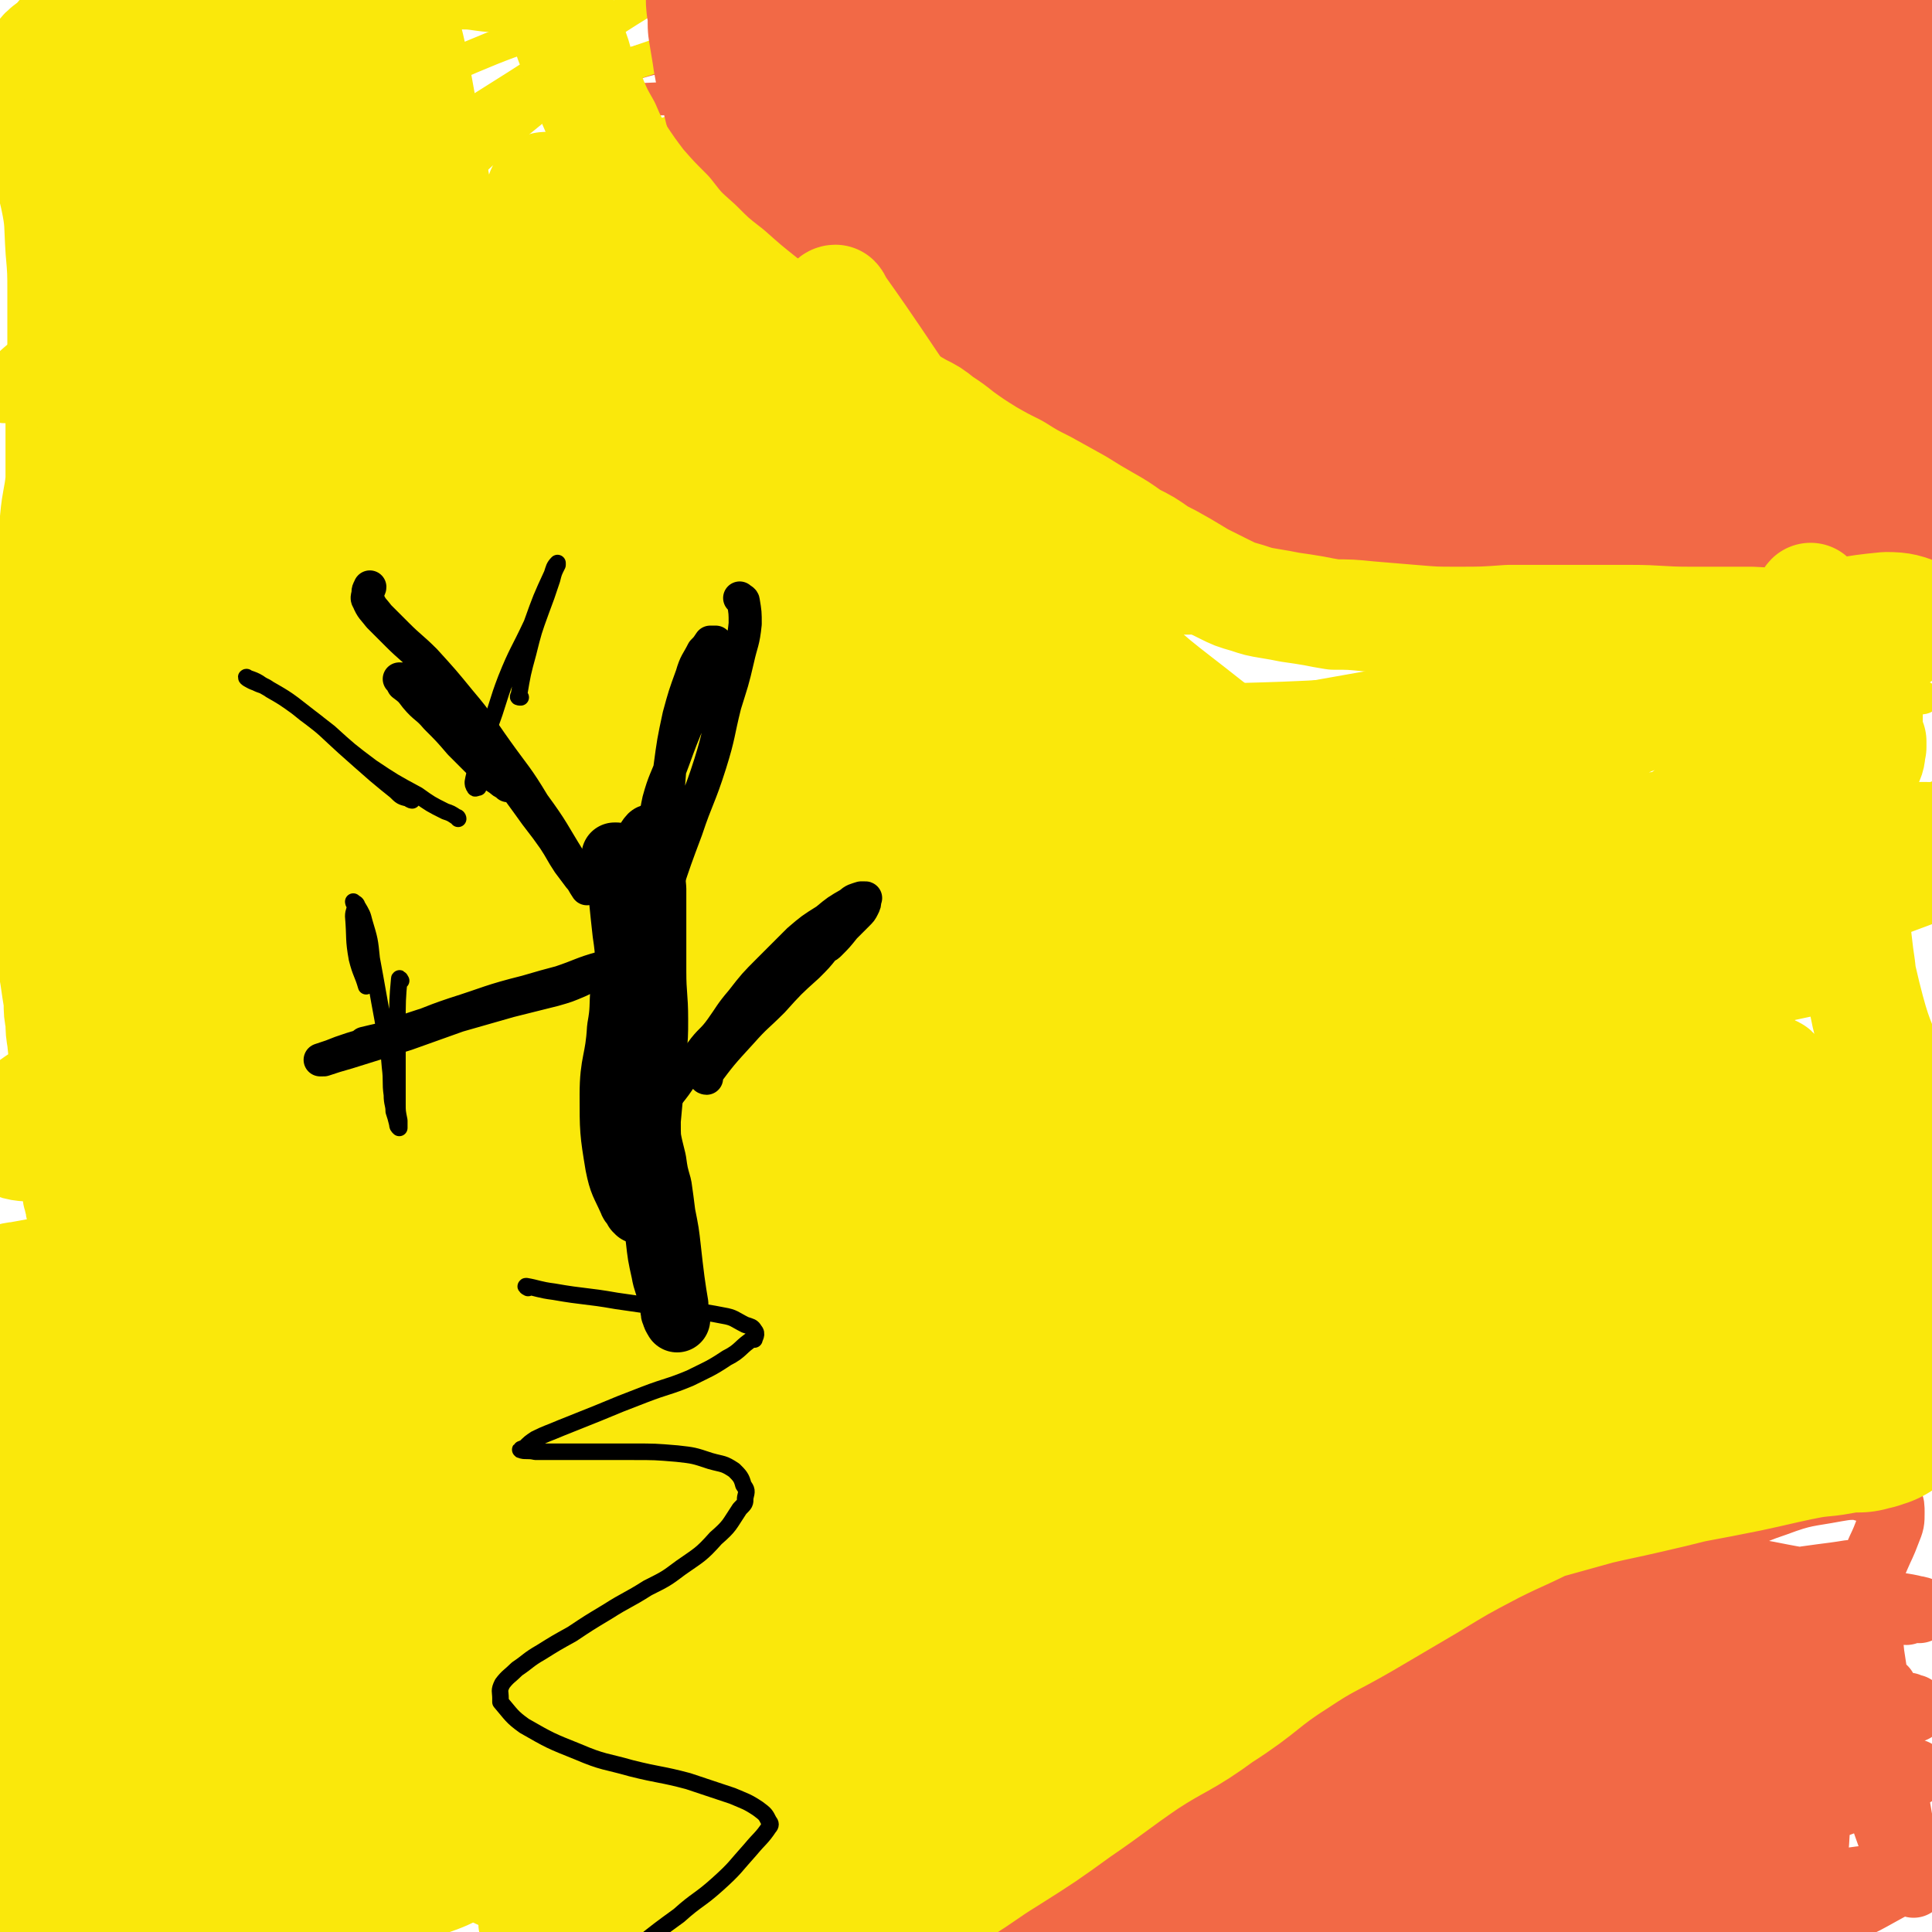 <svg viewBox='0 0 1050 1050' version='1.1' xmlns='http://www.w3.org/2000/svg' xmlns:xlink='http://www.w3.org/1999/xlink'><g fill='none' stroke='#000000' stroke-width='18' stroke-linecap='round' stroke-linejoin='round'><path d='M351,673c0,0 -1,-2 -1,-1 -2,2 -2,3 -4,6 -5,5 -5,4 -10,9 -5,4 -5,4 -9,8 -2,2 -3,2 -5,4 -1,1 -2,2 -1,3 0,2 1,3 3,3 6,2 6,1 12,0 12,-2 12,-2 23,-4 11,-3 11,-4 22,-6 5,-2 5,-2 10,-2 2,-1 4,-1 4,-1 -1,1 -4,2 -7,3 -10,6 -10,6 -20,11 -10,5 -10,4 -19,10 -8,4 -8,4 -15,9 -6,4 -7,4 -13,9 -3,2 -3,3 -5,6 -1,1 -1,2 0,2 4,0 4,-1 9,-1 14,-2 14,-2 27,-3 12,-2 12,-2 23,-4 6,-1 6,-1 12,-1 2,0 5,-1 5,0 -1,2 -3,3 -7,5 -15,8 -14,8 -30,16 -14,7 -14,7 -29,13 -11,5 -11,4 -23,9 -8,3 -8,4 -16,7 -4,2 -4,2 -9,4 0,1 -2,1 -1,1 4,-1 5,-2 11,-3 16,-4 16,-4 32,-8 14,-3 15,-3 29,-5 11,-2 11,-2 22,-3 5,-1 6,-1 11,0 2,0 2,1 3,2 0,0 0,0 0,1 -10,6 -10,6 -20,13 -16,10 -16,10 -32,20 -12,8 -11,8 -23,16 -8,6 -9,6 -17,12 -4,3 -4,3 -8,7 -2,1 -4,2 -2,2 5,0 7,-1 14,-2 14,-3 14,-3 28,-6 10,-2 10,-2 20,-4 6,-1 6,0 12,0 1,-1 3,-1 2,0 -5,4 -7,4 -15,9 -15,9 -15,8 -30,17 -11,7 -11,7 -23,14 -9,5 -9,5 -17,10 -3,3 -3,3 -6,5 -1,0 -1,1 -1,1 1,0 2,-1 4,-1 17,-4 17,-3 34,-7 18,-5 18,-6 36,-11 12,-3 12,-3 24,-5 5,0 5,0 10,0 0,0 1,1 0,1 -1,1 -2,1 -4,2 -17,10 -16,10 -33,20 -21,12 -20,13 -41,25 -14,8 -15,7 -29,15 -8,5 -9,5 -15,11 -2,2 -4,4 -3,5 2,1 4,-2 9,-2 18,-3 18,-3 36,-6 16,-2 16,-2 31,-5 11,-2 11,-2 22,-3 4,-1 5,-1 9,-1 0,0 1,1 1,1 -1,0 -1,0 -1,0 -12,10 -12,10 -24,20 -15,12 -15,12 -31,23 -11,8 -11,7 -23,15 -6,5 -7,4 -11,10 -2,2 -1,4 0,6 0,1 1,1 2,2 13,0 13,0 25,0 26,-2 26,-2 52,-5 21,-2 21,-2 41,-5 14,-1 14,-1 29,-1 7,-1 7,-1 14,0 2,0 3,1 2,1 -16,12 -18,13 -37,24 -22,13 -22,13 -45,25 -15,8 -15,8 -30,15 -16,8 -16,8 -31,15 -5,3 -5,3 -11,6 '/></g>
<g fill='none' stroke='#F26946' stroke-width='36' stroke-linecap='round' stroke-linejoin='round'><path d='M856,917c-1,-1 -1,-1 -1,-1 -20,-4 -20,-6 -39,-8 -22,-2 -22,-1 -44,-2 -17,0 -17,0 -34,1 -10,0 -11,-1 -21,1 -1,1 -1,2 -3,3 0,0 1,0 1,0 19,0 19,1 37,0 34,-2 34,-2 67,-5 26,-2 26,-3 52,-6 19,-2 19,-1 38,-4 7,0 7,-1 14,-2 1,0 2,0 1,0 -6,1 -7,1 -14,2 -32,5 -32,5 -63,11 -40,7 -40,7 -79,13 -27,5 -27,5 -55,9 -29,5 -29,5 -58,9 -17,3 -17,3 -35,5 -5,1 -12,2 -10,2 10,-2 17,-4 34,-7 42,-8 42,-8 83,-17 36,-8 36,-8 71,-18 30,-7 30,-7 60,-17 17,-5 17,-6 34,-13 7,-3 8,-3 14,-6 1,0 1,-1 1,-1 -1,-1 -1,0 -1,0 -14,2 -14,1 -28,3 -24,4 -24,4 -47,9 -19,4 -19,5 -37,9 -12,3 -12,4 -23,7 -13,3 -14,3 -27,6 -9,3 -9,3 -18,6 -7,2 -7,2 -13,5 -4,1 -4,1 -7,2 -4,2 -4,2 -8,4 -4,2 -4,2 -7,4 -4,2 -4,2 -7,5 -4,2 -4,2 -8,5 -4,3 -4,3 -8,6 -4,4 -4,4 -9,7 -4,3 -4,3 -9,6 -5,4 -4,4 -10,8 -7,5 -8,4 -15,9 -9,5 -9,5 -17,10 -8,6 -8,6 -16,11 -7,5 -7,5 -14,10 -9,6 -9,6 -17,12 -9,6 -9,6 -17,12 -7,5 -7,5 -13,10 -5,4 -5,4 -9,8 -5,5 -5,5 -10,9 -4,4 -4,5 -8,9 -3,4 -3,4 -6,8 -2,4 -2,4 -4,8 -1,3 -1,3 -2,7 -1,3 -1,3 -1,5 -1,1 -1,1 -1,2 0,1 0,1 0,1 0,0 0,0 0,-1 3,-3 3,-3 6,-6 5,-6 5,-6 10,-11 7,-8 7,-8 13,-15 8,-11 8,-11 16,-22 8,-11 8,-11 16,-22 8,-9 7,-10 15,-19 7,-9 7,-9 15,-18 6,-7 6,-8 12,-15 5,-7 5,-7 11,-13 4,-4 4,-4 9,-7 7,-4 7,-4 14,-6 8,-3 8,-3 16,-5 11,-2 11,-2 21,-5 14,-3 14,-2 28,-6 15,-4 15,-4 29,-8 13,-4 13,-3 26,-7 14,-3 14,-4 28,-7 11,-3 11,-3 23,-5 13,-2 13,-2 25,-3 14,-2 14,-1 27,-2 12,0 12,0 25,0 13,1 13,1 26,3 15,2 15,2 28,7 14,3 13,4 27,9 12,4 12,4 24,7 9,2 9,2 17,4 8,2 8,2 16,5 7,1 7,1 14,3 1,1 1,0 2,1 2,0 2,0 4,1 2,1 2,1 4,1 1,1 1,1 3,1 0,0 0,1 0,1 0,0 0,0 -1,0 -1,-1 -1,0 -2,0 -3,-1 -3,0 -5,-1 -4,0 -4,0 -8,-1 -5,-1 -5,-1 -10,-3 -4,-1 -4,-1 -8,-3 -4,-2 -4,-3 -9,-5 -6,-2 -6,-2 -12,-4 -7,-2 -7,-2 -14,-3 -8,-2 -8,-2 -16,-4 -8,-2 -8,-2 -17,-4 -8,-1 -8,-1 -15,-3 -5,-1 -5,-1 -10,-2 -3,-1 -3,-1 -6,-2 -1,-1 -1,-1 -1,-2 2,-2 3,-2 6,-4 10,-5 10,-5 20,-9 13,-6 13,-6 27,-10 14,-5 14,-5 28,-9 7,-2 7,-2 13,-4 3,0 7,-1 5,-1 -12,2 -17,2 -34,5 -22,3 -22,4 -44,9 -21,4 -21,4 -42,9 -24,7 -24,8 -49,15 -22,7 -22,6 -45,13 -18,5 -18,5 -35,11 -11,4 -11,4 -21,8 -4,1 -7,3 -6,3 0,1 4,0 8,0 31,-1 31,0 61,-4 38,-4 38,-6 76,-13 30,-5 30,-6 60,-10 19,-3 19,-2 38,-4 9,-1 9,-1 18,-2 1,0 3,0 2,0 -5,1 -7,1 -14,3 -40,10 -40,10 -80,21 -42,12 -43,12 -85,25 -42,13 -41,15 -83,28 -33,11 -33,11 -65,22 -18,6 -18,5 -35,12 -5,3 -5,3 -9,7 -1,0 -2,1 -1,1 11,0 13,0 26,-1 48,-7 48,-7 95,-15 49,-8 49,-9 97,-17 37,-7 37,-7 74,-13 25,-4 25,-5 49,-9 8,-1 10,0 16,-1 1,0 -2,0 -3,0 -13,3 -13,4 -27,7 -44,12 -44,12 -87,24 -41,11 -42,10 -82,23 -35,10 -35,11 -70,22 -23,7 -24,7 -47,14 -9,3 -10,3 -18,6 0,1 1,1 2,0 5,0 5,0 9,-1 45,-12 45,-12 89,-25 54,-15 54,-17 108,-32 42,-11 42,-11 84,-22 29,-7 29,-6 58,-14 5,-2 7,-5 9,-7 1,-1 -2,1 -4,1 -27,0 -28,-2 -55,1 -66,6 -66,6 -132,16 -52,7 -52,8 -104,18 -44,9 -44,8 -87,18 -26,6 -26,7 -51,15 -8,2 -9,3 -16,6 0,0 0,0 1,0 17,-3 17,-3 34,-6 55,-13 55,-13 110,-27 46,-11 46,-11 91,-23 36,-9 36,-9 71,-17 19,-5 19,-6 37,-10 5,-1 6,0 9,1 1,0 -1,0 -1,0 -37,13 -37,13 -74,25 -55,18 -55,17 -109,35 -45,14 -45,16 -89,30 -38,13 -38,13 -75,25 -20,6 -20,6 -39,12 -2,0 -3,0 -3,1 -1,0 0,-1 0,-1 39,-17 39,-16 78,-33 60,-26 60,-27 121,-53 45,-20 44,-20 90,-39 29,-12 29,-11 59,-23 12,-5 13,-4 25,-9 0,0 0,-1 0,-1 -9,2 -9,1 -18,4 -54,15 -54,14 -108,32 -46,16 -46,18 -92,35 -41,16 -42,16 -83,33 -31,13 -31,14 -61,28 -13,6 -13,6 -26,12 -1,0 -3,1 -2,1 7,-3 9,-3 17,-6 50,-22 50,-23 101,-44 51,-21 51,-19 102,-39 42,-17 41,-19 83,-36 26,-11 26,-9 53,-19 9,-3 10,-4 18,-6 0,0 0,1 -1,1 -19,5 -20,4 -39,9 -53,15 -53,16 -105,33 -48,15 -47,16 -95,32 -36,12 -36,11 -73,23 -23,7 -23,8 -45,15 -6,2 -7,2 -11,3 -1,0 0,-1 0,-1 25,-8 25,-9 51,-17 62,-20 62,-21 125,-40 52,-15 52,-17 105,-29 49,-12 49,-11 98,-19 30,-5 30,-5 60,-6 5,0 6,2 10,3 0,0 -1,0 -2,0 -54,13 -54,12 -108,26 -56,15 -55,17 -111,32 -46,12 -46,12 -92,23 -33,8 -33,8 -65,15 -13,2 -13,2 -26,4 0,0 -1,0 0,0 19,-6 19,-6 39,-12 63,-21 63,-22 127,-41 62,-19 62,-20 125,-36 51,-12 52,-11 103,-20 29,-6 29,-5 58,-10 4,-1 7,-2 9,-2 0,0 -3,1 -5,2 -56,17 -56,17 -111,35 -50,16 -50,17 -100,34 -40,13 -40,12 -80,26 -26,9 -27,8 -53,20 -7,3 -9,5 -14,9 0,1 2,1 3,1 19,-4 19,-4 37,-8 56,-14 56,-13 111,-30 55,-16 55,-17 109,-35 40,-12 40,-12 80,-24 17,-5 17,-5 34,-9 1,0 3,1 3,1 -1,0 -3,-1 -4,0 -27,9 -27,8 -54,19 -42,17 -42,18 -83,37 -25,11 -26,10 -50,23 -15,8 -17,8 -27,20 -4,4 -2,6 -2,11 0,2 1,2 2,2 21,1 22,5 42,1 38,-8 38,-9 74,-24 25,-10 26,-10 48,-25 19,-13 20,-14 35,-31 8,-9 7,-10 13,-21 1,-2 2,-4 2,-6 -1,0 -2,1 -3,2 -5,5 -6,5 -10,11 -14,19 -16,18 -26,38 -10,20 -10,20 -15,42 -4,17 -3,18 -3,36 1,14 1,14 4,27 1,4 2,5 4,8 1,0 1,0 1,-1 3,-7 3,-7 5,-14 3,-14 4,-14 6,-28 3,-22 2,-22 4,-44 1,-19 2,-19 2,-39 0,-15 -1,-15 -1,-30 0,-10 0,-10 1,-19 1,-6 1,-6 3,-11 1,-1 1,-1 2,-1 2,1 2,1 2,3 5,10 6,10 10,22 7,22 6,23 13,46 4,14 4,14 9,28 4,8 4,8 8,15 2,4 2,4 4,7 0,1 0,3 0,2 0,-1 0,-3 -1,-5 -2,-10 -3,-10 -5,-21 -3,-16 -3,-16 -5,-32 -4,-20 -4,-20 -8,-40 -2,-14 -2,-14 -4,-27 -1,-10 -1,-10 -2,-20 0,-7 1,-7 1,-13 -1,-3 -1,-3 -1,-5 0,-1 0,0 1,0 0,-2 -1,-3 0,-5 1,-5 2,-5 4,-10 3,-7 3,-6 6,-14 2,-5 2,-5 2,-10 0,-3 0,-4 -1,-6 -1,-2 -2,-2 -3,-2 -4,-2 -4,-2 -7,-4 -4,-1 -4,-1 -7,-2 -6,0 -6,0 -12,1 -16,3 -17,2 -33,8 -18,6 -18,8 -36,17 -15,8 -15,7 -29,16 -24,14 -24,14 -46,30 -21,13 -21,14 -42,27 -18,12 -18,12 -37,24 -16,10 -16,9 -32,20 -19,12 -18,14 -37,26 -15,10 -16,8 -31,17 -11,7 -10,7 -20,14 -17,11 -17,11 -33,22 -15,10 -15,10 -30,20 -12,8 -12,8 -24,15 -8,5 -8,4 -16,9 -9,5 -9,6 -18,11 -8,4 -8,5 -16,8 -6,3 -6,3 -12,5 -4,1 -4,1 -9,1 -2,0 -2,0 -4,-2 -1,0 -1,-1 0,-2 4,-9 4,-10 11,-18 11,-16 11,-17 24,-32 23,-25 23,-25 47,-48 17,-17 16,-18 35,-33 27,-22 28,-22 57,-42 20,-14 20,-13 41,-25 25,-13 24,-15 50,-25 22,-9 23,-8 46,-13 21,-5 21,-4 42,-7 19,-2 19,-2 38,-2 11,-1 11,0 22,0 18,1 18,1 36,3 19,2 19,3 37,6 14,3 14,3 27,7 8,2 8,3 16,5 11,2 15,2 21,4 2,0 -3,-1 -5,-1 0,0 1,0 0,0 0,0 -1,0 -1,0 -1,0 -1,0 -1,1 0,0 0,0 0,1 -1,0 -1,-1 -2,-1 -4,0 -4,0 -8,0 -5,0 -5,0 -10,0 -6,0 -6,0 -11,0 -10,1 -10,0 -19,1 -15,2 -16,2 -30,6 -19,5 -18,6 -37,13 -23,8 -23,8 -46,17 -22,9 -23,8 -45,18 -25,11 -25,12 -50,25 -24,12 -24,12 -48,24 -22,11 -22,10 -43,22 -17,10 -17,10 -32,21 -12,9 -12,10 -22,19 -7,7 -8,7 -14,15 -2,4 -1,4 -2,9 -1,0 -1,1 0,1 4,1 5,1 10,2 15,0 16,1 31,-1 33,-3 33,-4 66,-10 25,-4 25,-4 49,-11 21,-6 20,-7 40,-13 18,-6 19,-6 36,-13 8,-2 8,-3 16,-6 1,0 3,-2 2,-1 -2,2 -4,2 -9,5 -27,18 -27,19 -54,36 -31,20 -32,18 -62,37 -20,13 -19,15 -39,27 -11,7 -12,5 -23,11 -3,1 -6,3 -4,3 15,-4 19,-6 39,-12 55,-16 55,-17 110,-33 47,-14 48,-13 95,-26 37,-10 38,-8 74,-20 20,-7 19,-8 38,-18 5,-2 7,-4 9,-6 1,0 -2,1 -4,2 -18,2 -19,1 -37,4 -55,10 -54,12 -109,22 -32,6 -32,6 -64,12 -21,3 -21,3 -42,8 -7,1 -10,2 -14,3 -1,0 1,0 3,0 6,-2 6,-2 13,-4 40,-16 40,-16 81,-33 39,-16 38,-17 78,-32 27,-10 27,-9 54,-19 16,-6 16,-6 31,-12 5,-2 12,-5 9,-5 -8,2 -16,4 -32,8 -43,13 -43,12 -86,26 -40,13 -40,14 -80,28 -27,9 -26,9 -53,18 -15,5 -15,5 -29,9 -3,1 -9,2 -6,2 20,-8 25,-9 51,-19 46,-18 46,-20 93,-37 32,-12 34,-9 67,-21 21,-8 21,-8 41,-19 5,-3 6,-4 9,-7 1,-1 0,0 -1,0 -11,3 -11,3 -22,6 -59,15 -59,15 -117,31 -44,11 -45,10 -89,23 -37,10 -37,12 -74,23 -23,7 -23,7 -46,14 -5,1 -6,1 -10,2 0,0 1,0 1,0 27,-11 27,-12 54,-23 60,-22 60,-22 119,-43 47,-16 47,-16 95,-30 24,-7 24,-7 47,-14 1,0 2,1 1,1 -6,2 -7,1 -13,4 -76,24 -76,24 -152,49 -51,18 -52,17 -103,36 -40,14 -40,15 -80,31 -21,8 -21,8 -41,16 -3,1 -6,2 -5,2 0,0 3,-1 6,-3 42,-16 41,-17 83,-33 57,-22 56,-24 114,-42 39,-13 40,-13 81,-19 25,-4 26,-6 50,-3 10,2 10,6 19,13 1,1 0,1 0,3 '/></g>
<g fill='none' stroke='#FAE80B' stroke-width='36' stroke-linecap='round' stroke-linejoin='round'><path d='M484,961c-1,0 -1,-1 -1,-1 -6,10 -6,11 -11,23 -5,11 -6,11 -10,22 -5,13 -5,13 -9,27 -4,11 -3,11 -6,22 -2,7 -3,7 -4,14 -1,6 0,6 -1,11 0,4 0,4 0,8 0,2 0,2 0,5 0,0 0,0 0,0 0,-1 0,-1 0,-2 1,-6 1,-6 3,-11 4,-12 4,-12 8,-23 6,-15 5,-15 11,-29 7,-17 7,-17 14,-33 6,-14 6,-14 13,-27 6,-13 6,-14 12,-26 5,-10 5,-10 10,-20 5,-7 5,-7 9,-15 4,-6 4,-6 8,-11 3,-3 3,-3 5,-5 5,-5 5,-5 11,-8 5,-4 4,-4 10,-7 4,-1 4,-1 8,-3 2,0 3,-1 4,0 0,0 0,1 -1,2 -6,12 -5,12 -13,24 -9,14 -10,14 -20,28 -9,13 -9,13 -18,26 -7,11 -6,11 -13,22 -4,6 -4,6 -8,13 -1,2 -2,4 0,4 2,0 3,-2 7,-4 13,-7 13,-6 25,-14 13,-9 13,-9 25,-19 10,-9 10,-8 20,-17 6,-5 6,-5 11,-10 6,-6 6,-6 11,-11 7,-7 7,-7 14,-13 8,-7 8,-7 15,-14 6,-6 6,-6 12,-12 5,-4 5,-4 9,-9 2,-2 2,-2 5,-5 2,-2 2,-2 4,-4 2,-2 2,-2 4,-5 2,-2 2,-2 4,-4 0,-1 0,-1 1,-2 0,-1 1,-1 0,-1 -5,3 -6,3 -12,6 -11,7 -11,6 -22,14 -12,9 -12,9 -23,19 -10,9 -10,9 -20,19 -12,12 -13,11 -24,24 -13,14 -12,14 -24,28 -10,14 -9,14 -20,27 -9,13 -10,12 -19,25 -9,14 -8,15 -16,29 -7,12 -7,12 -14,24 -4,8 -4,8 -9,15 -2,4 -2,3 -5,6 0,1 -1,2 -1,1 1,-2 2,-3 4,-6 5,-8 6,-8 11,-15 10,-15 11,-14 21,-29 16,-24 15,-24 32,-48 13,-20 12,-20 27,-39 22,-27 24,-26 46,-52 17,-20 15,-22 33,-41 21,-23 21,-24 44,-44 23,-20 23,-20 48,-38 19,-14 19,-14 40,-27 23,-13 23,-14 47,-25 20,-10 20,-9 40,-16 14,-5 14,-5 28,-9 9,-2 9,-1 17,-2 4,0 4,1 7,2 1,0 2,1 1,1 -1,1 -2,1 -4,2 -15,8 -14,9 -30,16 -34,17 -34,16 -68,31 -29,13 -29,13 -59,25 -22,8 -23,8 -46,16 -18,6 -18,5 -36,12 -7,3 -7,4 -14,8 -2,1 -4,3 -3,3 16,-4 19,-5 38,-11 51,-15 51,-14 102,-31 40,-14 39,-15 80,-29 36,-13 36,-12 72,-25 23,-7 24,-7 47,-16 8,-3 10,-5 16,-8 1,-1 -1,-1 -2,0 -7,0 -7,0 -14,1 -50,8 -50,8 -99,18 -45,9 -45,9 -89,20 -41,11 -41,11 -82,23 -35,10 -35,12 -71,22 -23,6 -23,6 -46,11 -7,2 -7,2 -14,3 -1,0 -2,0 -2,0 7,-3 9,-4 17,-7 43,-17 43,-18 86,-34 42,-16 42,-16 85,-31 32,-12 33,-12 65,-23 21,-7 21,-7 41,-14 6,-2 12,-4 12,-5 0,0 -6,1 -12,3 -39,11 -39,12 -78,22 -36,10 -36,9 -73,17 -29,7 -29,7 -57,13 -20,5 -20,5 -41,8 -9,1 -9,1 -18,2 -1,1 -4,0 -3,0 0,0 2,0 5,-1 19,-4 19,-5 38,-10 44,-10 44,-10 88,-19 31,-6 32,-5 64,-10 27,-4 27,-4 54,-7 21,-3 21,-3 41,-4 12,-1 12,-1 25,-1 3,0 3,0 7,0 1,0 1,0 1,0 0,0 0,0 -1,0 -2,0 -2,0 -4,0 -8,0 -8,0 -15,1 -8,0 -8,0 -16,1 -10,0 -10,0 -19,1 -12,1 -12,1 -24,2 -16,1 -16,1 -32,3 -13,1 -13,1 -27,2 -13,1 -13,1 -26,3 -13,1 -13,1 -26,3 -10,1 -10,1 -19,2 -10,1 -10,2 -21,3 -8,0 -8,0 -16,1 -6,0 -6,0 -12,0 -3,0 -3,0 -6,0 -2,-1 -2,-1 -4,-1 -5,-1 -5,-1 -10,-2 -5,-1 -5,-1 -10,-2 -5,-1 -5,-2 -9,-3 -6,-1 -6,0 -11,-1 -5,-1 -5,-1 -9,-1 -5,-1 -4,-1 -9,-2 -4,-1 -4,-1 -9,-1 -4,-1 -4,-1 -8,-1 -4,-1 -4,-1 -8,-1 -5,0 -5,0 -9,0 -4,0 -4,0 -7,0 -4,0 -4,0 -7,0 -4,0 -4,0 -7,0 -3,0 -3,0 -7,0 -3,1 -3,0 -6,1 -3,0 -3,0 -7,0 -3,0 -3,0 -7,0 -5,-1 -5,-1 -9,-1 -5,0 -5,-1 -10,-1 -5,0 -5,0 -10,-1 -4,0 -4,0 -9,-1 -4,0 -4,0 -8,-1 -4,0 -4,0 -9,-1 -4,0 -4,-1 -8,-1 -4,-1 -4,-1 -7,-2 -4,0 -4,0 -7,-1 -3,0 -3,0 -6,-1 -1,0 -1,0 -3,-1 -2,0 -2,0 -4,0 -2,-1 -2,-1 -4,-1 -1,0 -1,0 -2,-1 -2,0 -2,0 -4,0 -2,-1 -2,-1 -3,-1 -1,0 -2,0 -3,0 -1,0 -1,0 -2,-1 0,0 0,0 -1,0 -1,0 -1,0 -2,0 0,0 0,0 0,0 -1,0 -1,0 -1,0 0,0 0,0 0,0 0,0 -1,0 -1,0 0,1 0,1 0,1 -1,4 -1,4 -3,7 -3,6 -3,6 -6,12 -4,9 -4,9 -7,17 -4,11 -5,11 -8,22 -4,12 -3,12 -6,24 -2,10 -3,10 -5,20 -2,10 -2,10 -4,19 -1,7 -1,7 -2,14 -1,9 -1,9 -2,17 -1,6 -1,6 -1,12 0,4 0,4 0,8 0,5 0,5 1,11 0,7 0,7 1,15 1,6 1,6 1,13 1,6 1,6 2,13 0,5 0,5 1,10 0,6 0,6 1,12 2,9 2,9 4,17 1,7 1,7 3,15 1,6 1,6 3,11 1,6 1,6 3,11 2,6 2,6 4,12 3,7 3,7 5,14 2,7 2,7 4,13 1,7 1,7 3,15 1,7 2,7 3,15 1,8 1,8 2,15 0,10 -1,10 0,21 1,8 1,8 2,17 1,7 1,7 3,14 1,6 1,6 3,11 1,4 1,4 3,7 1,2 1,1 3,3 0,0 0,0 1,0 1,-2 2,-2 3,-4 5,-10 6,-10 9,-20 4,-21 2,-22 5,-43 2,-18 2,-18 4,-36 4,-39 3,-39 7,-78 8,-66 9,-66 17,-132 4,-29 3,-29 6,-58 1,-10 1,-10 1,-20 0,-5 1,-9 -1,-10 -1,0 -2,4 -5,8 -11,19 -12,18 -21,38 -16,36 -17,36 -29,74 -11,34 -8,35 -17,69 -8,29 -9,28 -16,57 -5,18 -5,18 -8,36 -1,4 -2,10 0,8 7,-8 11,-13 17,-28 18,-40 17,-41 32,-84 16,-49 16,-49 31,-98 10,-37 10,-37 19,-73 4,-17 5,-17 8,-34 1,-5 0,-5 0,-10 0,-1 0,-2 -1,-1 -4,8 -5,9 -9,19 -18,42 -19,42 -35,85 -16,43 -13,44 -28,89 -10,29 -8,29 -21,58 -6,14 -6,14 -16,26 -4,5 -7,5 -11,6 -1,0 1,-1 1,-3 -4,-16 -7,-15 -8,-32 -3,-39 -4,-40 -1,-79 2,-44 3,-44 11,-87 4,-25 5,-25 11,-49 0,-1 1,-3 1,-2 -2,11 -3,13 -6,27 -15,57 -14,58 -30,115 -14,50 -16,50 -31,99 -8,28 -7,28 -16,56 -3,10 -3,10 -7,19 0,1 -1,2 -1,2 2,-3 3,-4 4,-9 16,-45 16,-45 32,-91 21,-60 18,-61 42,-120 15,-36 16,-36 36,-68 4,-6 9,-9 11,-7 2,1 -2,7 -4,14 -18,48 -16,49 -37,96 -24,52 -24,53 -53,101 -18,28 -17,30 -41,52 -16,15 -18,15 -38,22 -10,3 -13,4 -22,0 -6,-3 -8,-6 -8,-14 -1,-37 -4,-39 4,-76 13,-55 12,-58 39,-108 23,-42 26,-43 61,-75 22,-19 25,-19 52,-28 14,-4 17,-1 29,3 3,1 3,4 1,7 -10,19 -10,20 -24,38 -34,41 -34,41 -71,79 -33,35 -36,32 -70,66 -34,34 -33,34 -66,69 -27,28 -29,26 -52,57 -10,12 -10,16 -13,29 0,3 4,3 7,1 30,-16 32,-15 59,-36 51,-40 49,-44 99,-86 46,-38 46,-39 94,-76 40,-30 41,-28 83,-57 21,-15 22,-14 43,-29 2,-1 6,-5 4,-4 -19,5 -24,5 -45,16 -64,32 -63,33 -126,69 -59,33 -59,33 -117,68 -51,30 -52,29 -102,62 -30,19 -29,21 -59,42 -7,5 -13,8 -14,9 -1,1 5,-1 10,-4 50,-27 50,-26 99,-56 66,-41 64,-44 130,-84 59,-37 59,-36 121,-69 47,-26 47,-26 96,-48 19,-9 22,-9 39,-16 1,0 -1,0 -2,1 -54,25 -55,24 -108,51 -73,38 -73,38 -145,80 -69,39 -68,40 -135,82 -55,34 -55,33 -108,69 -14,10 -15,13 -25,23 -1,1 1,0 3,0 31,-16 33,-13 62,-33 80,-52 76,-57 155,-110 76,-51 76,-51 155,-97 71,-42 72,-41 146,-79 36,-18 37,-16 73,-33 1,0 2,-1 1,-1 -47,20 -49,19 -98,41 -91,41 -91,42 -181,85 -82,39 -82,40 -163,79 -60,29 -61,28 -121,57 -16,7 -16,7 -32,15 0,0 0,0 1,0 27,-22 27,-22 55,-43 72,-54 69,-58 143,-107 62,-42 64,-40 130,-75 49,-26 50,-24 101,-48 13,-6 22,-9 26,-12 2,-1 -7,1 -13,3 -75,30 -75,28 -148,61 -68,30 -68,31 -134,64 -58,29 -57,30 -114,61 -23,12 -23,12 -46,25 -2,1 -5,3 -4,2 11,-6 14,-7 27,-15 64,-38 62,-41 127,-78 70,-40 70,-40 142,-77 57,-28 57,-28 115,-53 26,-11 32,-11 54,-19 2,-1 -4,0 -7,2 -42,16 -42,16 -85,34 -64,26 -65,26 -129,54 -59,25 -59,25 -117,52 -42,20 -41,22 -83,40 -13,6 -14,5 -26,9 -1,0 -1,-1 0,-1 33,-22 33,-22 67,-44 61,-42 59,-45 122,-84 47,-29 49,-27 98,-52 22,-11 23,-9 44,-20 1,-1 3,-2 2,-2 -18,5 -21,5 -41,13 -62,24 -61,26 -123,50 -43,16 -43,14 -87,29 -25,8 -25,9 -50,16 -7,3 -11,2 -15,3 -1,1 3,1 5,0 28,-6 28,-7 55,-14 60,-13 60,-13 120,-27 54,-12 54,-13 108,-24 44,-9 44,-8 89,-16 17,-3 17,-3 35,-6 '/><path d='M316,744c-1,0 -1,-1 -1,-1 -26,-11 -26,-14 -53,-22 -15,-5 -16,-3 -32,-3 -7,1 -7,2 -14,4 -1,0 -3,1 -2,2 6,2 8,2 16,3 47,8 47,8 95,14 60,7 61,6 121,12 46,5 46,5 92,10 32,4 32,4 64,8 5,1 9,2 10,3 0,0 -4,-1 -7,-2 -55,-9 -55,-11 -110,-17 -62,-7 -63,-5 -125,-9 -64,-3 -64,-2 -128,-4 -50,-2 -50,-3 -100,-3 -36,-1 -36,0 -71,1 -11,0 -12,1 -22,0 0,0 0,-1 1,-1 15,-2 16,0 31,-1 71,-4 71,-6 142,-9 87,-4 87,-4 175,-6 78,-1 78,1 156,1 67,-1 67,0 133,-2 36,-1 36,-1 71,-6 6,-1 9,-3 11,-5 0,-1 -3,-1 -5,-1 -61,-12 -61,-16 -123,-23 -60,-6 -60,-3 -121,-4 -66,-2 -66,-1 -133,0 -64,1 -64,1 -127,5 -51,3 -51,4 -101,8 -31,3 -31,3 -61,6 -8,1 -9,1 -15,1 0,0 1,0 1,0 25,-2 25,-2 50,-4 80,-8 80,-10 160,-15 86,-6 86,-6 172,-8 82,-1 82,-1 164,2 68,3 68,4 136,10 38,4 38,4 76,10 6,1 7,1 12,3 1,0 0,0 -1,0 -76,-5 -76,-6 -152,-10 -73,-4 -73,-4 -147,-5 -87,-1 -87,0 -173,2 -82,2 -82,1 -164,7 -72,5 -72,6 -144,14 -43,5 -43,6 -86,12 '/><path d='M80,699c0,0 -2,-1 -1,-1 61,3 63,0 125,8 70,10 70,11 139,28 102,25 101,29 203,58 '/></g>
<g fill='none' stroke='#000000' stroke-width='36' stroke-linecap='round' stroke-linejoin='round'><path d='M340,538c0,0 -1,-2 -1,-1 -1,6 -1,7 -2,15 0,6 0,6 -1,11 0,6 0,6 -1,12 0,6 0,6 0,12 0,6 0,6 0,12 -1,7 0,7 0,14 0,7 0,7 0,14 -1,6 -1,6 -2,11 0,6 0,6 0,12 0,5 -1,5 -1,9 0,2 0,2 0,5 0,0 0,0 0,1 0,0 0,0 0,1 0,0 0,0 0,1 0,0 0,0 0,0 0,-1 0,-1 0,-2 -1,-3 -1,-3 -1,-7 0,-5 0,-5 0,-10 0,-8 0,-8 -1,-16 -1,-12 -1,-12 -2,-23 -1,-11 -1,-11 -2,-22 -1,-7 -1,-7 -2,-14 -1,-6 -1,-6 -3,-11 -1,-3 -1,-3 -3,-7 0,-2 -1,-2 -2,-4 0,0 0,0 1,0 0,0 0,0 0,0 '/></g>
<g fill='none' stroke='#FAE80B' stroke-width='120' stroke-linecap='round' stroke-linejoin='round'><path d='M660,794c0,0 0,-1 -1,-1 -19,2 -20,0 -37,6 -19,7 -20,8 -36,20 -12,9 -10,11 -20,22 -19,20 -20,19 -37,40 -16,19 -14,20 -29,40 -18,22 -18,22 -37,44 -17,20 -16,21 -34,40 -17,17 -18,17 -37,32 -15,12 -15,13 -32,23 -11,7 -11,7 -23,11 -3,1 -7,1 -7,0 0,-2 4,-4 7,-7 18,-19 17,-19 36,-37 27,-26 27,-26 56,-50 25,-21 25,-22 52,-42 35,-26 35,-27 71,-51 31,-20 31,-19 63,-36 29,-16 29,-16 59,-30 30,-14 30,-13 61,-26 27,-10 27,-10 54,-20 21,-7 21,-7 41,-14 22,-7 21,-7 43,-13 17,-6 17,-6 35,-10 11,-3 11,-3 22,-5 8,-1 8,-1 16,-2 5,-1 5,-2 9,-3 1,0 0,0 -1,0 -6,4 -6,4 -12,8 -13,9 -13,9 -26,18 -11,7 -11,7 -22,14 -8,5 -8,5 -16,9 -9,5 -9,5 -18,10 -14,7 -13,7 -27,14 -17,9 -17,8 -35,17 -19,10 -19,10 -37,21 -17,10 -17,10 -34,20 -19,11 -20,10 -38,22 -22,14 -20,16 -42,30 -19,14 -20,12 -40,25 -19,13 -19,14 -38,27 -18,13 -18,13 -37,25 -13,8 -13,9 -26,17 -13,7 -14,6 -27,13 -10,5 -10,5 -19,11 -6,3 -6,3 -11,7 -4,2 -4,2 -8,4 -4,3 -4,3 -9,6 -3,2 -2,2 -5,4 -1,1 -1,1 -2,2 0,0 -1,0 0,0 0,0 1,0 2,-1 7,-5 7,-5 13,-11 14,-11 14,-11 28,-22 15,-12 16,-11 31,-23 18,-13 17,-14 34,-28 20,-15 20,-15 40,-29 19,-14 19,-14 39,-28 23,-15 22,-16 46,-29 20,-13 21,-12 42,-23 23,-12 23,-12 46,-23 21,-10 21,-10 42,-18 19,-7 19,-7 38,-13 18,-5 18,-5 36,-10 13,-3 14,-3 27,-6 13,-3 13,-3 25,-6 16,-3 16,-3 31,-6 14,-3 13,-3 27,-6 10,-2 10,-2 20,-3 6,-1 6,-1 11,-2 2,0 3,0 5,0 0,0 -1,0 -1,0 0,0 1,0 1,0 1,0 1,0 2,0 0,0 0,0 1,-1 1,0 1,0 2,0 1,0 1,0 1,0 1,-1 1,0 2,-1 0,0 0,0 1,0 0,0 0,0 1,-1 0,0 -1,0 0,0 0,-1 0,-1 0,-1 0,-1 0,-1 0,-2 0,-3 1,-3 1,-6 0,-4 0,-4 0,-9 0,-6 0,-6 1,-11 0,-6 0,-6 0,-12 0,-7 0,-7 -1,-13 -1,-6 -1,-6 -3,-13 -1,-6 0,-6 -2,-12 -2,-5 -2,-5 -5,-9 -2,-3 -2,-3 -5,-5 -3,-2 -3,-2 -7,-3 -2,0 -2,0 -5,0 -14,3 -15,2 -29,6 -16,4 -16,5 -32,11 -14,5 -14,6 -27,11 '/><path d='M951,709c0,0 -1,-1 -1,-1 -14,1 -15,1 -29,3 -20,2 -20,2 -41,5 -21,4 -21,5 -42,10 -15,3 -15,3 -29,5 -21,4 -21,4 -42,7 -19,3 -19,4 -38,6 -17,2 -17,1 -34,2 -14,1 -14,1 -29,1 -10,0 -10,0 -20,0 -14,0 -14,0 -27,1 -21,3 -21,3 -41,6 -22,3 -21,3 -42,7 -24,4 -24,4 -48,8 -21,3 -21,3 -42,6 -14,2 -14,2 -29,3 -13,2 -13,2 -27,3 -12,1 -12,1 -25,2 -11,1 -11,1 -22,1 -12,1 -12,1 -23,2 -13,1 -12,2 -25,3 -10,1 -10,0 -21,1 -8,1 -8,2 -17,3 -11,1 -11,2 -22,3 -11,2 -11,2 -23,3 -11,2 -11,2 -22,3 -13,1 -13,1 -25,1 -13,0 -13,0 -25,0 -11,0 -11,0 -23,0 -11,0 -11,0 -22,-1 -11,-1 -11,-1 -22,-3 -9,-1 -9,0 -18,-2 -4,0 -4,-1 -9,-2 -1,0 -1,0 -2,0 0,-1 0,-1 -1,-2 0,0 -1,0 -1,-1 0,0 0,0 0,-1 0,-2 0,-2 1,-3 13,-6 13,-7 27,-11 27,-10 27,-11 55,-17 22,-4 22,-2 45,-4 19,-1 19,-1 38,0 14,0 15,-1 29,1 22,3 23,1 44,9 15,5 17,6 28,17 10,10 10,12 15,25 4,12 3,13 3,26 0,11 -1,11 -4,22 -3,9 -4,9 -7,18 -2,6 -2,6 -3,12 -1,3 -1,4 -1,7 0,0 0,1 1,1 5,2 5,3 10,3 15,3 16,3 31,4 12,1 12,0 24,-1 '/><path d='M617,781c0,0 0,-1 -1,-1 -32,9 -33,7 -64,20 -40,16 -39,17 -78,38 -31,17 -31,17 -60,36 -28,19 -28,20 -55,40 -21,15 -22,14 -41,31 -15,13 -15,13 -27,28 -5,6 -7,8 -8,15 -1,2 1,4 4,4 7,1 8,1 16,-2 35,-11 36,-10 70,-26 44,-21 43,-23 85,-48 35,-19 34,-19 68,-40 21,-12 22,-11 42,-25 9,-6 9,-7 15,-15 1,-1 1,-3 -1,-3 -10,-3 -12,-4 -23,-3 -61,4 -62,1 -122,13 -56,11 -56,13 -110,33 -54,21 -54,23 -106,49 -43,22 -44,22 -85,48 -26,17 -26,18 -49,38 -11,9 -12,9 -20,21 -3,3 -5,9 -1,8 21,-3 26,-5 50,-16 36,-17 37,-16 69,-38 27,-19 26,-20 49,-44 22,-22 22,-22 40,-48 18,-25 22,-24 32,-52 6,-19 6,-25 -1,-41 -3,-8 -9,-5 -19,-6 -15,-2 -16,-3 -31,1 -29,6 -31,4 -58,17 -21,11 -20,14 -39,30 -19,16 -21,14 -36,33 -15,20 -15,21 -24,44 -9,24 -12,25 -14,50 -1,19 2,21 9,39 7,15 7,18 20,27 7,6 10,6 20,5 5,-1 6,-3 9,-8 9,-17 11,-17 14,-36 6,-30 5,-31 4,-61 -2,-49 -5,-49 -10,-99 -5,-50 -1,-51 -10,-100 -5,-27 -7,-27 -19,-52 -6,-11 -7,-13 -17,-20 -5,-3 -7,-2 -13,0 -7,3 -7,5 -12,12 -6,7 -6,8 -9,16 -14,38 -14,38 -26,77 -13,42 -13,42 -23,85 -7,35 -5,36 -11,72 -5,29 -7,29 -12,59 -3,20 -2,20 -5,41 -2,7 -2,7 -3,14 0,1 0,3 0,3 1,-6 2,-8 3,-14 7,-27 9,-26 15,-53 5,-30 4,-30 8,-60 2,-17 2,-17 3,-34 1,-19 2,-19 2,-37 1,-13 1,-13 -1,-26 -1,-9 -1,-9 -3,-18 -2,-6 -3,-6 -6,-12 -2,-3 -2,-3 -4,-6 -3,-4 -2,-4 -5,-9 -4,-7 -4,-7 -8,-14 -3,-3 -4,-2 -6,-5 0,-1 1,-2 1,-2 0,1 0,2 0,4 0,16 -1,16 -1,32 1,34 1,34 2,68 0,23 0,23 1,47 0,13 0,13 1,25 0,3 0,6 0,6 0,0 0,-3 0,-5 1,-13 0,-13 1,-26 2,-29 3,-29 5,-59 1,-20 0,-20 2,-40 2,-15 2,-15 6,-29 2,-9 2,-9 6,-17 1,-1 1,-1 2,-3 3,-3 3,-3 7,-6 4,-3 4,-3 9,-6 3,-2 3,-2 6,-5 4,-3 3,-4 7,-7 6,-6 6,-6 13,-11 11,-8 11,-8 23,-16 14,-9 14,-10 28,-18 11,-7 11,-7 24,-12 9,-3 9,-3 19,-3 12,-1 12,-1 24,1 14,1 14,1 28,4 21,5 21,5 42,11 22,6 22,6 45,14 33,11 33,12 66,24 3,1 3,1 5,2 '/></g>
<g fill='none' stroke='#000000' stroke-width='36' stroke-linecap='round' stroke-linejoin='round'><path d='M323,570c-1,0 -2,-1 -1,-1 0,-1 0,-1 1,-3 1,-2 1,-2 2,-4 0,-1 0,-1 1,-3 1,-2 1,-2 1,-5 1,-2 1,-2 1,-5 1,-2 1,-2 2,-5 1,-3 0,-3 1,-6 0,-3 0,-3 1,-6 1,-3 1,-3 1,-7 1,-2 1,-2 1,-5 1,-3 1,-3 1,-6 0,-4 0,-4 0,-8 0,-5 0,-5 0,-9 0,-3 0,-3 0,-7 1,-2 1,-2 1,-5 0,-2 1,-2 1,-5 0,-2 0,-2 0,-4 0,0 0,0 0,-1 0,-2 0,-2 0,-4 0,-2 0,-2 0,-4 0,-3 0,-3 0,-6 0,-3 0,-3 0,-6 0,-2 0,-2 0,-5 0,-3 0,-3 0,-5 0,-3 0,-3 -1,-6 0,-3 0,-3 0,-5 0,-2 0,-2 0,-4 -1,-3 -1,-3 -1,-5 -1,-3 -1,-3 -2,-6 -1,-4 -1,-4 -2,-7 -1,-4 0,-4 -2,-7 -1,-4 -1,-4 -3,-8 -1,-4 -1,-4 -2,-7 -1,-3 -1,-3 -2,-6 -1,-2 -1,-3 0,-4 1,-3 2,-2 4,-4 '/></g>
<g fill='none' stroke='#000000' stroke-width='18' stroke-linecap='round' stroke-linejoin='round'><path d='M336,558c0,0 -1,-1 -1,-1 2,-10 2,-10 5,-19 3,-9 3,-9 8,-17 4,-7 4,-7 10,-12 5,-6 6,-6 12,-11 4,-3 4,-3 8,-7 3,-2 4,-1 7,-3 2,-1 2,-1 4,-2 0,0 0,0 0,0 1,-1 1,-1 2,-1 1,-1 1,-1 3,-2 1,0 1,0 3,-1 2,-1 2,-1 4,-2 2,-1 2,-1 3,-2 2,-1 2,-1 4,-2 2,-2 2,-2 3,-3 2,-1 2,-2 3,-3 2,-2 2,-2 3,-3 2,-3 2,-3 4,-5 2,-1 2,-1 3,-3 2,-2 2,-2 3,-4 1,-1 1,-1 3,-2 2,-3 2,-3 4,-5 1,-2 1,-2 3,-4 0,-1 0,-1 1,-2 0,-1 0,-1 0,-2 0,0 0,0 0,0 0,0 0,0 0,0 '/><path d='M309,555c-1,-1 -1,-2 -1,-1 -9,1 -9,2 -18,4 -8,2 -8,2 -16,4 -7,1 -7,1 -13,2 -5,1 -5,1 -11,1 -4,1 -4,1 -7,1 -4,0 -4,0 -7,0 -1,0 -1,0 -1,0 -1,0 -1,0 -1,0 -2,0 -2,0 -3,0 -1,0 -1,0 -2,0 -2,0 -2,0 -4,0 -2,0 -2,0 -4,1 -1,0 -1,0 -3,1 -2,1 -2,1 -4,2 -2,1 -2,1 -4,3 -1,1 -1,1 -3,2 -1,1 -1,1 -2,3 -1,0 -1,0 -2,1 0,0 0,0 0,0 '/><path d='M344,527c-1,0 -1,-1 -1,-1 -3,-1 -3,0 -6,-1 -4,0 -4,0 -8,-1 -4,-1 -4,0 -8,-1 -4,-1 -4,-1 -8,-2 -4,0 -4,0 -7,-1 -2,0 -2,0 -5,-1 -2,-1 -2,-1 -5,-2 -2,-1 -2,-1 -5,-2 -3,-2 -3,-2 -6,-3 -3,-2 -3,-2 -6,-4 -4,-2 -4,-2 -8,-4 -5,-2 -5,-2 -9,-4 -4,-2 -4,-2 -8,-4 -3,-1 -3,-1 -6,-2 -1,0 -1,0 -3,0 -2,-1 -2,-1 -4,-1 -4,-1 -4,-1 -8,-1 -4,-1 -4,-1 -8,-2 -4,0 -4,0 -7,-1 -3,-1 -3,-1 -6,-2 -2,-1 -3,-1 -5,-2 -2,-2 -3,-1 -4,-3 -2,-4 -1,-5 -3,-9 '/><path d='M291,504c-1,0 -1,-1 -1,-1 -5,-5 -5,-5 -10,-10 -4,-5 -4,-5 -8,-12 -3,-5 -3,-6 -6,-12 -3,-7 -3,-7 -6,-15 -3,-6 -3,-6 -5,-12 -2,-6 -2,-6 -4,-13 -1,-5 -1,-5 -3,-11 -1,-4 -1,-4 -2,-8 0,-1 0,-1 0,-2 0,-3 0,-3 -1,-6 -1,-6 -1,-6 -2,-11 0,-5 0,-5 -1,-10 -1,-3 -1,-3 -1,-7 -1,-3 -1,-3 -2,-6 0,-4 -1,-4 -1,-7 0,-4 0,-5 0,-9 '/><path d='M350,559c0,0 -1,0 -1,-1 0,-2 1,-2 1,-4 1,-3 1,-3 1,-7 1,-3 1,-3 1,-6 1,-2 1,-3 2,-5 1,-2 1,-2 3,-4 2,-3 2,-4 5,-5 6,-3 7,-3 14,-3 4,0 4,1 8,3 5,3 4,4 8,7 7,5 7,5 14,9 6,4 7,4 14,6 5,2 6,2 12,4 5,1 5,1 11,2 4,1 4,1 8,2 2,0 2,0 4,0 2,1 2,1 5,1 3,1 3,1 6,2 4,0 4,0 7,2 3,1 3,1 6,2 3,2 3,2 7,3 4,2 4,3 9,4 6,2 6,3 12,4 8,2 8,2 15,2 10,1 10,0 20,0 12,0 15,0 24,0 '/><path d='M476,540c0,0 -1,-1 -1,-1 5,-4 6,-4 11,-7 17,-11 17,-11 34,-21 '/><path d='M528,574c0,0 -2,-1 -1,-1 16,6 18,5 33,13 11,5 10,7 20,14 7,6 7,6 14,12 '/><path d='M379,492c0,0 -1,0 -1,-1 6,-8 6,-8 14,-16 18,-17 17,-19 37,-33 16,-12 17,-10 35,-19 '/><path d='M365,410c-1,0 -2,-1 -1,-1 7,-8 7,-8 16,-16 20,-17 21,-16 41,-33 5,-4 5,-4 10,-8 '/><path d='M362,440c0,0 -1,-1 -1,-1 2,-17 1,-18 6,-34 6,-22 8,-21 16,-42 '/><path d='M270,338c0,0 -1,-1 -1,-1 -35,-9 -35,-8 -70,-16 -6,-2 -6,-2 -12,-3 '/><path d='M266,385c0,-1 0,-1 -1,-1 -10,-1 -10,-1 -20,0 -19,0 -19,-2 -37,0 -14,2 -15,2 -28,7 -12,4 -12,5 -23,11 -1,0 -1,0 -2,1 '/><path d='M165,444c0,-1 -1,-2 -1,-1 -17,8 -17,9 -34,18 -8,5 -8,5 -16,11 -4,3 -3,4 -7,7 -1,1 -1,1 -2,2 '/><path d='M163,528c0,0 0,-1 -1,-1 -15,9 -17,8 -30,20 -12,11 -9,14 -19,28 -2,2 -2,2 -4,4 '/></g>
<g fill='none' stroke='#F26946' stroke-width='18' stroke-linecap='round' stroke-linejoin='round'><path d='M984,289c0,0 0,-1 -1,-1 -19,-7 -19,-9 -39,-14 -26,-6 -27,-6 -54,-8 -27,-2 -27,-1 -54,0 -21,0 -21,1 -42,2 -26,2 -26,2 -53,4 -15,2 -15,1 -29,3 -7,1 -7,1 -13,2 -1,0 -3,0 -2,1 5,0 7,-1 15,-1 36,-1 36,0 71,-1 46,-2 46,-2 92,-3 30,-1 30,-1 61,0 31,0 31,0 62,1 24,0 24,0 49,0 7,0 17,0 14,1 -4,2 -13,3 -27,6 -52,9 -52,10 -105,17 -49,7 -49,5 -98,10 -58,5 -58,5 -116,12 -48,5 -48,6 -97,12 -39,4 -39,4 -78,6 -18,1 -18,1 -35,0 -3,-1 -5,-3 -4,-4 3,-3 6,-2 12,-4 39,-12 39,-13 78,-23 53,-13 54,-12 108,-23 51,-9 51,-9 103,-17 50,-8 50,-8 99,-13 33,-4 33,-4 67,-7 14,-1 14,-1 28,-1 2,-1 5,-1 3,-1 -20,2 -23,2 -47,3 -57,5 -57,5 -114,10 -47,4 -47,4 -93,8 -48,3 -48,3 -96,7 -37,3 -37,4 -73,7 -22,1 -22,1 -44,2 -5,0 -12,1 -10,0 6,-1 13,-2 25,-4 48,-8 48,-9 97,-17 55,-10 55,-10 110,-19 53,-9 53,-8 106,-17 41,-6 41,-4 82,-13 21,-4 22,-4 41,-12 4,-2 6,-6 4,-7 -7,-5 -11,-5 -23,-6 -71,-9 -71,-11 -142,-15 -72,-4 -73,0 -145,0 -68,-1 -68,0 -137,-1 -51,0 -51,-1 -102,-1 -25,0 -25,0 -49,1 -1,0 -1,0 -2,1 0,0 0,0 0,0 44,-9 44,-8 88,-18 77,-18 77,-19 154,-39 66,-16 66,-17 133,-33 59,-14 60,-12 119,-26 33,-8 33,-8 66,-18 9,-3 9,-4 17,-9 1,0 0,-1 0,-1 -14,-1 -14,-1 -28,0 -69,3 -69,3 -137,8 -64,6 -64,7 -128,15 -62,8 -62,8 -123,16 -51,7 -51,8 -102,15 -30,3 -30,3 -59,6 -3,0 -3,0 -5,1 0,0 1,0 1,0 45,-7 45,-8 89,-14 90,-13 90,-14 181,-24 77,-8 77,-9 154,-12 68,-3 68,-2 136,-1 38,0 38,0 75,3 7,1 12,2 13,4 0,1 -5,2 -10,3 -54,9 -54,11 -109,18 -69,10 -69,8 -139,16 -67,7 -67,7 -133,15 -65,7 -65,8 -129,14 -52,6 -52,7 -105,10 -31,2 -31,4 -61,2 -7,0 -9,-2 -13,-6 -1,-1 2,-2 4,-3 40,-13 39,-15 81,-25 75,-17 75,-16 151,-28 67,-11 67,-11 135,-18 62,-6 62,-4 125,-7 34,-1 34,0 69,1 7,0 19,0 14,1 -23,2 -35,3 -70,4 -66,2 -66,1 -133,2 -61,1 -61,0 -122,1 -58,2 -58,2 -116,4 -46,2 -46,2 -92,4 -32,1 -32,2 -64,1 -6,0 -8,-2 -12,-4 -1,0 0,-1 1,-1 32,-10 31,-13 63,-20 77,-17 78,-17 156,-28 68,-9 68,-6 137,-10 52,-4 52,-4 104,-4 16,0 17,0 32,4 1,0 1,3 -1,4 -21,10 -22,11 -45,18 -94,27 -95,25 -190,50 '/></g>
<g fill='none' stroke='#FAE80B' stroke-width='18' stroke-linecap='round' stroke-linejoin='round'><path d='M143,243c0,0 -2,-1 -1,-1 11,-26 8,-28 23,-53 17,-28 19,-28 41,-52 26,-28 27,-27 55,-53 22,-20 24,-19 45,-39 13,-12 14,-12 22,-26 3,-4 1,-6 -1,-10 0,-1 -2,-1 -3,0 -34,10 -35,8 -68,22 -49,21 -49,22 -96,49 -43,25 -44,24 -84,54 -26,20 -24,22 -48,45 -16,15 -20,14 -32,30 -3,4 0,7 3,10 1,2 2,2 4,2 33,-10 33,-9 65,-22 65,-26 64,-27 128,-55 64,-28 63,-30 127,-56 40,-17 41,-15 81,-30 18,-7 18,-9 36,-14 3,-1 6,1 5,2 -1,2 -4,2 -8,4 -39,21 -39,21 -78,41 -58,30 -58,30 -116,59 -48,24 -48,24 -96,48 -34,17 -34,16 -68,34 -16,8 -16,10 -31,18 -3,1 -5,1 -5,1 -1,0 1,-1 2,-1 34,-14 33,-15 67,-28 74,-27 73,-29 148,-52 57,-18 58,-15 115,-30 38,-10 38,-9 76,-19 14,-4 14,-4 27,-9 1,0 2,0 1,0 -18,3 -19,3 -38,6 -67,13 -68,12 -135,27 -58,12 -58,13 -116,27 -48,11 -48,11 -95,23 -26,6 -26,9 -53,14 -3,0 -4,-2 -7,-4 0,0 0,-1 1,-2 15,-13 14,-15 30,-26 51,-33 52,-31 105,-63 44,-27 45,-26 89,-54 35,-22 35,-22 69,-46 20,-14 24,-13 38,-29 4,-4 2,-9 -2,-12 -2,-3 -4,-1 -9,-1 -46,4 -47,1 -92,10 -55,9 -55,12 -109,26 -46,13 -47,13 -93,28 -34,12 -37,9 -68,26 -8,4 -5,8 -9,16 0,0 0,1 0,1 1,-1 0,-4 2,-4 43,-15 44,-14 88,-27 70,-20 70,-21 141,-39 73,-18 74,-17 148,-31 59,-11 59,-12 118,-18 25,-3 26,-2 50,0 4,1 8,3 6,4 -3,4 -7,4 -15,7 -62,22 -62,22 -125,45 -51,18 -52,17 -103,37 -39,15 -40,14 -77,32 -22,12 -23,11 -41,27 -7,7 -10,11 -9,18 0,5 5,6 12,7 47,7 47,9 94,9 84,1 85,-2 169,-6 75,-3 75,-3 150,-9 56,-4 56,-4 112,-12 15,-2 17,-3 29,-8 1,0 -1,-1 -2,-1 -43,-2 -43,-6 -86,-4 -72,4 -72,5 -143,15 -71,10 -71,10 -142,25 -68,14 -69,13 -136,32 -41,12 -42,12 -81,29 -11,5 -12,7 -19,15 -1,1 1,2 3,3 24,1 25,2 49,1 83,-6 83,-8 166,-17 84,-10 84,-14 168,-23 81,-9 81,-10 161,-13 63,-3 63,-2 126,1 26,2 29,2 51,9 3,1 1,6 -1,7 -18,7 -20,6 -41,10 -68,16 -69,15 -137,31 -55,13 -55,12 -109,29 -43,13 -44,12 -84,31 -20,8 -22,10 -36,23 -3,2 -3,7 1,8 18,8 20,9 42,10 69,6 70,4 139,4 79,0 79,-3 157,-4 68,-2 68,-3 135,-3 35,0 35,1 70,4 4,0 12,1 8,2 -35,6 -44,5 -87,12 -71,11 -72,10 -142,23 -55,10 -55,9 -110,22 -37,9 -37,9 -72,22 -12,4 -13,5 -23,11 0,1 1,1 2,2 31,0 32,0 63,-2 82,-6 82,-7 162,-15 67,-7 67,-8 133,-16 46,-5 46,-5 92,-10 17,-2 24,-3 34,-5 2,0 -5,1 -9,1 -10,1 -10,0 -21,2 -79,11 -79,10 -158,24 -64,10 -64,10 -128,24 -46,10 -47,9 -91,23 -19,6 -22,6 -35,17 -3,2 -2,7 2,8 13,4 15,1 30,0 75,-3 76,-3 151,-8 69,-5 69,-4 138,-11 48,-5 48,-5 96,-12 19,-4 23,-5 38,-10 2,-1 -2,-3 -4,-4 -2,0 -2,1 -3,1 -61,0 -61,-1 -121,0 -64,1 -64,1 -128,5 -59,4 -59,6 -118,11 -31,4 -31,3 -63,7 -8,1 -12,2 -17,3 -1,0 3,-1 5,-1 21,-4 21,-4 42,-9 71,-16 71,-15 142,-33 49,-13 49,-13 97,-28 30,-9 31,-7 60,-19 8,-3 11,-5 13,-11 1,-3 -2,-4 -5,-5 -33,-9 -33,-11 -67,-16 -66,-8 -66,-6 -132,-9 -56,-2 -56,-1 -112,0 -47,1 -47,2 -95,5 -34,2 -34,2 -69,4 -13,1 -15,2 -26,2 -1,0 2,-1 3,-1 5,-3 5,-3 10,-5 40,-14 41,-12 81,-27 39,-15 41,-14 77,-35 18,-10 19,-12 32,-27 3,-4 3,-7 0,-12 -5,-10 -6,-13 -17,-18 -44,-22 -45,-26 -92,-37 -51,-13 -52,-7 -104,-11 -54,-5 -54,-3 -108,-6 -47,-2 -47,-1 -94,-3 -27,-1 -28,1 -54,-3 -3,0 -7,-3 -6,-5 1,-2 5,-1 11,-3 2,0 2,0 4,0 '/></g>
<g fill='none' stroke='#F26946' stroke-width='120' stroke-linecap='round' stroke-linejoin='round'><path d='M967,307c0,-1 -1,-1 -1,-1 -13,-7 -13,-7 -25,-13 -13,-7 -13,-7 -27,-13 -16,-7 -16,-7 -32,-14 -11,-4 -11,-4 -22,-8 -13,-5 -13,-5 -27,-9 -20,-7 -20,-7 -41,-13 -13,-4 -13,-4 -26,-9 -21,-6 -21,-7 -42,-14 -20,-6 -20,-6 -40,-13 -22,-8 -22,-9 -44,-17 -27,-10 -27,-10 -55,-19 -21,-7 -22,-6 -43,-14 -20,-7 -20,-7 -39,-16 -18,-8 -18,-8 -35,-19 -12,-9 -12,-10 -22,-20 -8,-8 -8,-8 -14,-17 -5,-8 -5,-8 -9,-17 -4,-11 -3,-11 -6,-22 -2,-7 -2,-7 -3,-14 -1,-6 -1,-6 -2,-12 0,-5 0,-5 0,-9 -1,-3 -1,-3 -1,-5 1,-1 1,-2 1,-2 0,0 0,0 0,1 4,3 4,2 7,5 8,8 8,8 14,16 8,9 8,9 16,18 11,15 10,15 22,29 12,15 12,15 24,29 13,16 13,17 26,32 15,16 14,16 30,30 17,16 17,16 35,30 19,14 19,14 38,26 20,11 20,11 42,21 23,10 23,9 47,17 22,8 22,8 45,14 22,5 22,4 45,7 19,3 19,3 37,5 19,1 19,1 39,1 20,1 20,1 41,1 18,1 18,1 35,1 16,-1 16,-1 32,-3 9,-1 9,-1 18,-4 3,-1 3,-1 6,-3 0,0 0,-1 0,-1 -1,-1 0,-1 -1,-3 -1,-3 -1,-3 -2,-7 -1,-4 -1,-4 -3,-8 -2,-4 -2,-4 -3,-8 -2,-4 -2,-4 -3,-9 -1,-6 -1,-7 -2,-13 0,-13 0,-13 0,-26 0,-14 0,-14 1,-28 0,-12 1,-12 2,-24 0,-11 0,-11 1,-22 1,-8 0,-8 1,-16 1,-10 2,-10 3,-19 1,-9 1,-9 2,-18 0,-10 0,-10 0,-19 0,-9 0,-9 0,-17 0,-8 0,-8 0,-16 -1,-6 -1,-6 -2,-11 0,-3 0,-3 -2,-6 -1,-1 -1,-1 -2,-2 -1,0 -1,-1 -2,0 -3,1 -4,1 -7,3 -11,4 -11,4 -22,10 -15,7 -15,7 -29,15 -19,9 -18,10 -37,18 -22,10 -22,11 -45,18 -24,7 -25,7 -49,10 -28,4 -28,4 -55,5 -31,1 -32,2 -63,0 -37,-3 -37,-3 -74,-10 -38,-6 -38,-8 -76,-17 -27,-6 -27,-7 -55,-12 -21,-4 -22,-2 -43,-5 -12,-1 -13,0 -23,-5 -3,-1 -7,-4 -4,-6 10,-9 13,-10 28,-16 37,-15 38,-15 76,-27 41,-12 41,-13 82,-22 37,-8 37,-7 74,-12 34,-5 34,-4 68,-7 19,-1 19,-1 38,-1 6,0 6,0 12,0 1,0 3,0 2,1 -1,0 -2,1 -5,2 -18,6 -18,6 -36,11 -39,11 -40,9 -79,20 -33,8 -33,9 -65,18 -31,10 -31,9 -62,21 -25,9 -26,8 -49,20 -12,6 -13,7 -21,16 -4,4 -3,7 -1,11 1,3 3,1 7,2 27,3 27,6 55,6 60,1 60,-1 120,-4 56,-2 56,-4 112,-6 52,-3 52,-3 104,-4 42,-2 42,-2 85,-2 24,1 24,1 49,3 14,1 15,0 28,4 3,1 4,3 3,5 -2,2 -5,0 -9,2 -29,8 -29,10 -58,17 -44,10 -45,9 -90,17 -40,8 -41,7 -81,16 -38,8 -38,8 -76,18 -28,7 -28,6 -55,16 -13,4 -15,5 -24,13 -3,2 0,5 2,8 1,2 2,1 4,1 42,4 42,5 83,7 62,3 62,0 125,3 44,1 44,1 88,4 31,3 31,3 62,6 15,2 16,1 30,5 2,1 1,2 1,4 0,0 0,0 0,0 -20,3 -20,3 -41,6 -46,5 -46,6 -92,11 -33,3 -33,2 -67,4 -28,2 -28,2 -56,4 -17,1 -17,1 -34,2 -3,0 -5,0 -6,0 -1,0 1,0 2,0 23,-4 23,-4 46,-7 50,-9 50,-9 101,-18 31,-6 31,-5 62,-12 19,-4 20,-3 39,-10 3,-1 3,-3 4,-6 1,-1 0,0 -1,0 -21,-7 -20,-9 -42,-13 -54,-10 -54,-11 -109,-15 -53,-5 -53,-4 -107,-3 -53,0 -53,0 -105,4 -34,3 -34,5 -68,10 '/></g>
<g fill='none' stroke='#FAE80B' stroke-width='60' stroke-linecap='round' stroke-linejoin='round'><path d='M1034,624c0,-1 -1,-1 -1,-1 -32,-5 -32,-6 -64,-10 -27,-2 -27,-3 -54,-3 -21,1 -21,2 -42,6 -14,2 -14,2 -27,5 -7,2 -8,2 -14,6 -1,0 -1,1 -1,3 0,0 0,0 0,0 12,-1 12,0 23,-1 31,-3 31,-4 61,-8 27,-4 27,-3 55,-7 23,-4 23,-5 47,-8 14,-3 14,-3 29,-4 6,-1 6,0 12,0 0,0 0,0 0,0 -10,1 -11,1 -21,3 -35,8 -35,8 -70,16 -40,9 -40,9 -80,18 -36,7 -36,7 -73,14 -28,6 -28,6 -56,11 -19,4 -19,4 -38,6 -4,1 -8,1 -9,0 -1,0 2,-1 5,-2 30,-10 30,-11 60,-19 34,-11 34,-10 69,-19 25,-6 25,-7 50,-12 17,-3 17,-4 33,-6 15,-2 15,-1 29,-2 4,0 10,0 8,2 -8,6 -14,8 -28,15 -25,11 -25,11 -51,22 -24,10 -24,9 -48,18 -16,6 -16,7 -32,13 -20,7 -20,7 -41,13 -14,5 -14,5 -29,8 -8,2 -8,1 -17,3 -4,0 -6,1 -8,1 -1,0 2,-1 4,-2 23,-8 23,-8 46,-15 37,-12 37,-13 74,-23 28,-7 29,-7 57,-12 25,-5 25,-5 50,-10 13,-2 13,-2 26,-4 2,0 5,-1 4,-1 -35,3 -38,2 -76,6 -46,5 -46,6 -91,12 -42,6 -41,6 -82,13 -34,5 -33,6 -67,11 -22,3 -22,4 -44,6 -6,0 -6,0 -11,-1 -1,0 -2,0 -1,-1 6,-3 7,-3 16,-6 34,-13 34,-13 69,-25 44,-15 44,-15 89,-28 33,-10 33,-11 66,-20 24,-6 24,-5 49,-10 9,-2 9,-1 18,-2 1,0 3,0 2,0 -2,0 -4,0 -8,0 -29,5 -30,4 -59,9 -42,7 -42,8 -85,15 -29,4 -29,5 -58,9 -21,2 -21,3 -42,5 -12,1 -13,1 -25,0 -3,-1 -4,-2 -4,-4 0,-1 1,-1 3,-2 30,-15 30,-16 61,-29 53,-23 54,-22 107,-43 45,-17 45,-18 90,-33 41,-14 42,-12 82,-25 22,-7 21,-8 43,-15 9,-4 12,-4 18,-6 1,0 -2,0 -3,1 -4,0 -4,0 -7,0 -54,9 -54,10 -108,18 -53,8 -53,6 -106,13 -47,6 -47,5 -94,12 -35,4 -35,5 -71,10 -19,3 -19,3 -37,6 -3,0 -8,1 -6,0 26,-7 31,-8 63,-16 59,-16 59,-15 119,-30 48,-12 47,-13 95,-25 39,-9 39,-8 78,-16 21,-4 22,-3 43,-7 3,0 3,-1 6,-2 0,0 0,0 0,0 -14,2 -14,2 -28,3 -56,6 -56,6 -112,13 -31,4 -31,5 -63,8 -31,4 -31,5 -62,7 -11,1 -12,1 -22,0 -2,0 -1,-2 0,-3 2,-3 3,-3 7,-5 34,-15 34,-15 69,-30 43,-19 43,-20 87,-37 31,-13 31,-12 62,-24 19,-7 19,-7 37,-15 5,-2 5,-2 10,-4 0,0 0,0 0,0 -14,2 -14,2 -28,4 -50,11 -50,11 -100,23 -44,10 -44,9 -87,21 -36,9 -35,11 -70,21 -19,6 -19,5 -38,11 -2,1 -6,2 -5,2 10,-4 15,-5 29,-10 58,-19 58,-20 116,-38 50,-15 50,-15 100,-28 38,-10 38,-10 77,-19 21,-5 21,-6 42,-8 9,0 11,1 19,4 1,0 0,2 -1,3 -11,10 -12,9 -23,18 -23,20 -22,21 -45,41 -21,18 -22,17 -43,35 -17,14 -19,13 -33,29 -11,12 -9,14 -17,28 -6,10 -8,10 -10,20 -1,4 1,7 4,9 2,2 4,1 7,-1 8,-4 9,-4 15,-11 19,-20 20,-20 36,-43 13,-21 12,-22 22,-44 8,-19 7,-20 14,-39 5,-15 6,-15 10,-30 3,-9 2,-9 3,-18 0,-3 0,-5 1,-6 0,0 0,2 0,3 2,15 2,15 3,29 4,31 3,31 7,62 4,32 4,32 9,63 5,30 4,30 11,59 6,24 7,23 16,46 6,14 9,13 13,27 1,4 -2,4 -3,9 -1,0 0,2 -1,1 -5,-11 -6,-12 -10,-24 -8,-21 -8,-20 -13,-42 -5,-19 -3,-20 -6,-39 -2,-17 -2,-17 -4,-33 -1,-13 -1,-13 -1,-26 0,-11 0,-11 2,-22 1,-6 1,-7 3,-13 2,-6 3,-6 5,-11 2,-4 1,-4 2,-8 0,-1 0,-2 0,-3 0,0 0,1 0,1 -1,-1 -1,-1 -1,-2 0,-1 0,-1 0,-1 -1,-2 -1,-2 -1,-3 0,-2 0,-2 0,-3 0,-3 0,-3 0,-6 0,-3 0,-3 0,-7 1,-3 1,-3 1,-6 1,-3 1,-3 1,-7 1,-3 2,-3 2,-6 0,-3 -1,-3 -2,-6 -1,-4 -1,-4 -3,-7 -2,-3 -2,-3 -5,-5 -3,-3 -3,-3 -7,-4 -9,-2 -9,-2 -18,-2 -16,-1 -16,0 -32,-1 -17,0 -17,0 -34,0 -16,0 -16,-1 -32,-1 -17,0 -17,0 -34,0 -16,0 -16,0 -32,0 -14,1 -14,1 -28,1 -12,0 -12,0 -24,-1 -12,-1 -12,-1 -24,-2 -10,-1 -10,-1 -19,-1 -6,-1 -6,-1 -11,-2 -6,-1 -6,-1 -13,-2 -5,-1 -5,-1 -11,-2 -6,-1 -6,-1 -12,-3 -7,-2 -7,-2 -13,-5 -6,-3 -6,-3 -12,-6 -5,-3 -5,-3 -10,-6 -7,-4 -7,-4 -13,-7 -7,-5 -7,-5 -15,-9 -7,-5 -7,-5 -14,-9 -7,-4 -7,-4 -15,-9 -9,-5 -9,-5 -18,-10 -8,-4 -8,-4 -16,-9 -8,-4 -8,-4 -15,-8 -8,-5 -8,-5 -15,-10 -5,-4 -5,-4 -11,-8 -5,-4 -5,-4 -11,-7 -7,-4 -7,-4 -13,-8 -5,-3 -5,-3 -11,-6 -6,-4 -6,-4 -12,-8 -7,-5 -7,-5 -14,-10 -9,-6 -9,-6 -17,-13 -9,-6 -9,-6 -18,-13 -10,-8 -10,-8 -19,-16 -9,-7 -9,-7 -17,-15 -9,-8 -9,-8 -16,-17 -8,-8 -8,-8 -15,-16 -6,-8 -6,-8 -12,-17 -4,-7 -4,-7 -7,-14 -4,-7 -4,-7 -7,-14 -3,-8 -3,-8 -7,-17 -2,-7 -2,-8 -5,-15 -2,-6 -2,-6 -4,-11 -3,-5 -3,-5 -6,-8 -4,-5 -4,-5 -10,-9 -6,-4 -6,-4 -13,-6 -7,-2 -7,-1 -14,-2 -7,-1 -7,-1 -14,-1 -6,0 -6,0 -13,1 -8,1 -8,1 -17,3 -8,1 -8,1 -17,2 -5,1 -5,1 -11,2 -6,0 -6,1 -11,1 -7,1 -7,1 -14,1 -5,1 -5,1 -10,1 -5,0 -5,0 -11,-1 -5,0 -5,0 -10,-1 -6,0 -6,0 -11,0 -7,-1 -7,-1 -13,0 -10,0 -10,0 -19,2 -11,1 -11,1 -23,3 -5,1 -5,1 -11,3 -3,1 -3,1 -5,3 -1,0 -1,0 -2,0 -2,1 -2,1 -5,3 -3,2 -3,2 -5,4 -2,2 -2,1 -4,3 -2,2 -2,2 -4,4 -2,3 -2,3 -5,5 -4,3 -4,3 -7,7 -2,3 -1,3 -3,8 -1,4 -2,4 -3,8 0,7 1,7 2,13 2,10 2,10 4,19 4,14 6,13 9,27 3,14 2,14 3,29 1,11 1,12 1,23 0,8 0,8 0,17 0,7 0,7 0,14 0,9 0,9 -1,18 0,9 0,9 0,17 0,8 0,8 0,16 0,10 0,10 0,20 -1,10 -2,10 -3,21 -1,9 0,9 -1,18 -2,14 -3,14 -6,28 -3,16 -3,16 -5,31 -1,12 -1,12 -1,24 0,8 0,8 0,17 0,10 0,10 1,20 1,7 2,7 3,15 1,6 1,7 2,13 1,6 1,6 2,12 0,3 0,3 0,7 0,5 0,5 0,10 0,5 0,5 0,11 0,5 0,5 0,10 1,5 0,5 1,10 1,5 1,5 2,11 1,6 1,6 2,12 1,7 1,7 2,13 0,6 0,6 1,11 0,5 0,5 1,11 0,4 1,4 1,9 1,4 0,4 1,8 0,3 0,3 1,7 0,2 0,2 1,4 0,3 0,3 0,6 1,5 1,5 2,9 0,5 0,5 0,9 1,4 1,4 1,8 0,4 0,4 0,8 0,3 0,3 1,7 0,3 0,3 0,6 0,3 1,3 1,5 1,2 0,2 1,4 1,1 0,1 1,2 1,1 1,1 2,1 0,0 0,0 0,0 0,0 0,0 1,0 0,0 0,0 1,-1 0,0 0,0 1,-1 0,0 0,0 1,-1 0,0 0,0 1,-1 1,0 0,0 1,-1 1,-1 1,-1 1,-2 0,0 0,0 1,-1 0,0 0,0 0,-1 0,0 0,0 0,-1 0,0 0,0 0,0 0,0 1,0 1,-1 0,0 0,0 1,0 0,-1 0,-1 1,-1 1,-1 1,-1 2,-1 1,-1 1,-1 2,-1 2,0 2,-1 3,-1 3,0 3,0 6,0 5,0 6,0 11,0 7,1 7,1 14,2 9,2 9,2 19,4 10,2 10,3 20,5 12,3 12,2 23,5 14,4 13,4 26,7 16,4 16,4 31,7 17,4 17,4 34,7 15,3 15,3 30,4 15,1 15,1 29,1 13,0 13,0 27,-1 13,-1 13,-2 27,-3 13,-1 13,-1 27,-3 10,-1 10,-1 21,-2 11,-2 11,-2 22,-3 10,-1 10,0 20,-1 7,-1 7,-1 14,-1 7,-1 7,-1 13,-1 6,0 6,0 11,-1 3,0 3,0 7,0 2,0 2,0 4,0 0,0 0,0 0,0 1,0 1,0 2,0 4,0 4,0 9,-1 8,-2 8,-1 16,-4 16,-4 16,-4 33,-9 23,-6 23,-6 45,-13 25,-7 25,-7 50,-14 23,-6 23,-6 46,-12 12,-3 12,-3 24,-7 3,0 4,-1 5,-1 0,-1 -1,-1 -2,-1 -40,-10 -40,-11 -80,-20 -62,-12 -62,-13 -124,-20 -60,-7 -61,-7 -121,-6 -59,1 -59,3 -118,10 -54,7 -55,7 -108,20 -30,7 -31,7 -58,21 -8,4 -10,8 -11,15 0,3 4,4 9,4 37,5 37,6 74,7 80,2 81,1 161,-2 65,-2 65,-3 130,-6 70,-5 70,-5 140,-10 38,-3 38,-3 76,-6 7,-1 13,-1 14,-2 1,0 -6,1 -11,1 -69,-1 -69,-3 -138,-2 -84,3 -84,3 -167,9 -81,7 -81,6 -161,18 -60,8 -61,8 -118,24 -23,6 -25,9 -43,20 -2,2 0,5 2,6 30,4 31,4 62,4 103,0 104,-1 207,-5 96,-3 96,-5 192,-10 83,-5 83,-2 165,-10 43,-3 44,-2 85,-12 7,-1 13,-6 12,-9 -2,-4 -9,-2 -19,-3 -75,-8 -75,-13 -150,-15 -82,-3 -83,-1 -165,4 -92,6 -92,7 -184,18 -84,10 -84,11 -167,25 -47,7 -47,9 -94,18 -9,1 -13,2 -17,2 -2,0 3,-2 6,-2 55,-10 55,-10 111,-19 111,-17 111,-17 222,-32 106,-14 107,-14 213,-26 94,-11 94,-10 188,-21 63,-8 64,-7 126,-17 20,-3 29,-4 38,-10 4,-2 -6,-5 -13,-6 -57,-15 -57,-18 -116,-27 -91,-14 -91,-14 -183,-18 -94,-5 -94,-4 -188,0 -90,5 -90,5 -179,18 -71,10 -73,7 -141,27 -34,10 -34,14 -64,33 -12,8 -23,16 -20,22 3,7 16,5 32,4 94,-4 95,-5 189,-14 126,-13 126,-15 252,-29 122,-14 122,-14 244,-27 94,-9 95,-7 189,-18 40,-4 40,-5 78,-13 2,0 4,-2 2,-3 -19,-5 -21,-7 -42,-9 -95,-8 -95,-11 -190,-12 -110,0 -110,2 -220,11 -91,7 -92,7 -182,20 -84,12 -85,12 -167,30 -42,8 -44,9 -83,23 -3,1 -4,6 -1,7 21,1 25,-2 49,-4 133,-15 133,-17 265,-32 139,-16 139,-16 279,-30 118,-12 119,-5 236,-21 54,-8 58,-9 106,-27 6,-2 7,-10 3,-13 -7,-5 -12,-2 -25,-2 -80,-1 -80,-4 -159,0 -117,8 -117,7 -232,24 -106,17 -106,18 -210,45 -75,19 -76,17 -147,46 -40,16 -44,18 -74,43 -5,4 -2,11 4,13 30,13 33,15 68,16 114,6 115,1 229,0 104,-2 104,-3 207,-6 87,-3 87,-2 173,-6 40,-2 40,-2 79,-5 7,-1 12,-2 13,-2 0,-1 -6,-1 -11,-1 -54,1 -54,-1 -108,3 -74,4 -74,5 -148,13 -68,8 -68,7 -135,18 -45,8 -46,7 -90,20 -14,4 -18,7 -26,15 -2,2 2,4 5,5 53,11 54,14 108,20 103,11 103,9 206,15 82,4 82,6 165,6 54,0 56,2 108,-7 13,-2 16,-9 23,-16 1,-2 -4,0 -7,-1 -16,-5 -16,-5 -32,-9 -71,-20 -70,-25 -141,-39 -62,-12 -63,-7 -126,-13 -62,-6 -62,-6 -124,-10 -44,-3 -44,-2 -88,-3 -16,-1 -17,-1 -31,-1 -1,0 0,1 1,1 13,-2 13,-2 26,-4 81,-11 81,-12 162,-22 72,-9 72,-8 145,-16 48,-5 48,-3 95,-11 10,-1 16,-4 18,-7 2,-1 -5,-2 -11,-2 -51,-5 -51,-8 -103,-9 -86,0 -86,1 -172,7 -84,7 -84,8 -168,20 -65,9 -65,10 -130,23 -38,8 -39,6 -75,19 -7,2 -13,8 -11,10 2,2 10,-1 19,-2 76,-5 76,-3 152,-10 97,-9 97,-9 194,-21 82,-10 82,-9 164,-22 50,-7 51,-5 99,-17 14,-4 18,-7 25,-14 1,-2 -3,-4 -7,-5 -35,-9 -35,-11 -72,-15 -69,-9 -70,-9 -139,-10 -79,-2 -79,0 -157,4 -85,5 -85,5 -170,14 -73,7 -73,8 -146,18 -55,8 -55,8 -110,17 -28,5 -28,6 -56,12 -1,1 -3,3 -2,3 2,0 4,-1 8,-2 49,-14 49,-13 98,-27 85,-24 85,-24 170,-49 61,-19 61,-17 121,-39 37,-13 38,-12 73,-30 15,-8 17,-10 26,-22 2,-3 0,-5 -4,-6 -33,-9 -34,-12 -69,-14 -70,-2 -70,-1 -140,5 -71,7 -72,7 -142,20 -70,12 -70,13 -138,30 -41,11 -42,10 -81,25 -6,2 -5,4 -9,9 0,0 1,0 1,0 24,-1 24,1 47,-3 91,-12 91,-14 182,-28 83,-13 83,-14 166,-26 76,-12 76,-11 152,-22 61,-9 61,-9 123,-17 31,-5 31,-5 63,-9 1,0 2,1 1,1 -3,0 -4,0 -8,0 -50,3 -50,1 -101,5 -65,6 -65,7 -131,15 -69,10 -69,9 -137,22 -68,12 -68,13 -136,28 -51,11 -51,11 -102,25 -25,8 -27,6 -50,17 -7,3 -7,6 -9,11 -1,1 1,1 2,1 40,0 40,1 80,-1 85,-6 85,-7 170,-15 74,-7 74,-8 147,-15 65,-6 65,-7 130,-13 42,-4 43,-3 85,-7 11,-1 15,-3 22,-4 2,-1 -3,0 -5,0 -24,-1 -24,-3 -48,-2 -77,1 -78,0 -155,5 -64,4 -64,5 -127,13 -65,8 -65,9 -130,18 -58,8 -58,8 -115,17 -32,6 -32,5 -64,11 -8,2 -8,3 -15,5 0,1 0,1 0,1 20,-1 20,-1 40,-3 74,-10 74,-10 148,-22 79,-13 79,-15 158,-28 79,-14 79,-14 157,-27 61,-11 62,-9 123,-21 30,-6 31,-5 59,-16 4,-2 4,-5 4,-8 0,-2 -3,-1 -6,-1 -57,-5 -57,-9 -114,-10 -60,-1 -61,2 -121,6 -71,6 -71,6 -141,14 -68,9 -68,9 -136,20 -54,8 -55,6 -108,18 -28,7 -29,7 -55,19 -8,4 -8,7 -13,13 -1,1 1,2 3,2 35,0 35,0 71,-2 102,-8 102,-9 203,-20 90,-9 89,-11 179,-21 77,-8 77,-8 155,-14 51,-4 51,-3 102,-7 19,-2 24,-2 38,-4 2,-1 -2,0 -5,-1 -28,-4 -27,-6 -55,-8 -74,-7 -74,-7 -148,-9 -73,-2 -73,-1 -145,-1 -71,1 -71,1 -143,3 -64,2 -64,2 -128,5 -48,2 -48,3 -96,6 -20,1 -20,1 -39,3 -5,0 -8,0 -10,0 -1,0 2,0 4,0 32,-4 32,-4 65,-7 82,-7 82,-10 164,-13 91,-4 92,-4 183,-1 82,2 82,2 164,10 52,4 51,7 103,14 17,2 17,2 33,4 1,0 1,0 1,0 -28,-8 -28,-10 -57,-16 -62,-14 -62,-16 -124,-24 -71,-9 -71,-6 -142,-10 -64,-3 -64,-3 -128,-3 -63,1 -63,2 -125,5 -45,2 -45,3 -90,5 -16,1 -16,1 -31,1 -1,0 -1,0 0,0 2,-1 2,-1 5,-2 45,-11 45,-11 89,-22 69,-17 69,-18 139,-34 46,-12 46,-12 93,-23 27,-6 27,-6 55,-11 7,-1 7,0 15,-1 0,0 -1,0 -1,0 -14,7 -15,6 -29,14 -50,28 -51,27 -98,59 -41,28 -41,29 -79,61 -27,22 -25,24 -51,48 -1,1 -1,1 -1,2 '/><path d='M403,197c0,0 -1,-1 -1,-1 -21,-1 -22,1 -43,-1 -10,-1 -10,-1 -19,-6 -5,-3 -5,-4 -8,-9 -2,-3 -1,-3 -2,-6 0,-1 -1,-2 -1,-1 31,51 34,52 64,105 25,46 21,48 47,93 13,22 14,21 30,42 5,7 6,6 12,13 1,1 2,2 1,2 -11,-11 -13,-12 -25,-25 -20,-24 -20,-24 -39,-49 -24,-31 -25,-31 -45,-64 -25,-41 -23,-42 -46,-84 -13,-26 -15,-25 -27,-52 -6,-15 -5,-15 -7,-31 -1,-9 -1,-10 0,-18 1,-3 2,-4 4,-3 6,3 6,5 11,11 23,31 22,32 45,63 28,40 28,40 57,80 20,27 19,28 41,54 15,16 18,14 33,30 10,11 9,12 17,24 4,6 4,6 7,13 0,1 0,2 -1,2 -2,-1 -3,-2 -6,-5 -48,-51 -51,-48 -96,-102 -35,-44 -35,-45 -63,-93 -10,-16 -6,-19 -13,-36 -2,-4 -5,-5 -5,-6 0,-1 2,0 3,1 18,17 19,16 35,34 33,37 30,40 64,77 30,33 31,33 65,63 25,22 27,20 54,40 17,12 16,13 35,24 12,6 13,5 26,10 4,2 5,2 9,3 0,0 0,-1 -1,-1 -35,-45 -35,-45 -70,-90 -38,-49 -40,-47 -76,-98 -11,-16 -9,-18 -16,-35 -1,-1 0,-2 1,-2 1,1 1,3 3,5 32,45 30,47 65,90 37,45 37,46 78,87 27,27 28,26 57,49 18,14 20,12 38,26 8,7 6,9 14,16 2,2 6,2 6,2 -2,-1 -6,-1 -10,-3 -45,-25 -47,-21 -89,-50 -45,-32 -43,-35 -84,-71 -28,-25 -29,-24 -54,-51 -15,-16 -13,-17 -25,-34 -5,-7 -5,-8 -9,-15 0,0 0,0 0,0 2,1 2,2 4,4 35,36 33,38 70,73 48,44 47,47 100,84 30,21 32,19 65,33 15,6 15,4 31,7 6,1 6,0 12,1 1,0 3,0 2,0 -4,-1 -6,0 -11,-2 -34,-9 -35,-7 -68,-19 -54,-21 -55,-20 -105,-48 -59,-33 -58,-36 -114,-75 -42,-29 -41,-30 -83,-60 -13,-9 -14,-8 -27,-17 -3,-1 -5,-5 -5,-3 0,6 1,10 6,18 29,52 28,53 62,102 29,43 31,41 63,81 11,14 14,13 23,27 2,4 0,6 -1,9 0,0 0,-1 -1,-2 -5,-5 -5,-5 -11,-11 -39,-38 -41,-36 -78,-77 -59,-64 -64,-61 -115,-132 -42,-58 -39,-61 -72,-125 -17,-33 -13,-35 -28,-69 -2,-5 -4,-8 -5,-9 0,0 2,3 3,7 10,47 8,47 19,93 15,69 18,69 33,138 9,42 7,42 15,85 5,26 5,26 10,53 2,13 2,13 5,27 1,3 2,4 4,7 0,0 0,-1 0,-2 -13,-49 -14,-49 -26,-99 -18,-71 -24,-70 -34,-142 -9,-60 -8,-61 -4,-121 1,-22 4,-23 13,-43 3,-4 6,-5 9,-5 2,-1 0,2 1,4 11,46 10,46 23,92 26,93 23,95 54,186 21,60 26,59 51,117 12,28 16,27 25,56 3,9 0,11 -2,20 0,2 -1,4 -3,4 -8,-2 -11,-1 -16,-8 -36,-49 -40,-49 -66,-104 -38,-81 -41,-82 -62,-169 -16,-69 -9,-71 -10,-142 -1,-23 1,-23 6,-45 2,-6 3,-9 7,-12 1,-1 3,1 4,3 7,27 7,27 12,55 14,78 13,78 27,157 9,57 11,57 19,114 4,30 4,30 5,60 0,16 0,16 -3,31 -1,3 -3,6 -5,5 -4,-3 -4,-7 -6,-14 -21,-65 -26,-64 -41,-129 -18,-81 -16,-82 -24,-164 -5,-49 -4,-50 -2,-98 1,-17 4,-17 8,-34 0,-2 0,-6 0,-5 1,1 1,5 1,10 1,62 0,62 1,124 0,74 4,74 2,148 -1,44 0,45 -8,89 -4,20 -5,21 -15,39 -8,14 -8,17 -21,25 -8,5 -14,7 -20,1 -24,-29 -27,-33 -41,-71 -29,-82 -31,-83 -44,-169 -10,-70 -5,-72 -3,-143 2,-33 2,-34 10,-66 4,-15 7,-16 14,-27 1,-1 1,1 1,2 2,28 1,28 3,55 4,75 4,75 7,151 2,51 3,51 3,103 0,30 2,30 -2,59 -2,14 -3,15 -10,27 -2,4 -4,5 -7,5 -2,0 -2,-3 -3,-6 -13,-55 -17,-55 -25,-111 -8,-58 -6,-59 -8,-117 0,-38 -1,-39 4,-76 2,-16 3,-19 10,-31 2,-4 6,-2 9,-2 2,1 1,2 2,4 12,60 12,60 24,120 16,82 18,82 31,165 8,51 7,51 11,102 2,22 4,23 1,44 -1,8 -4,13 -8,15 -2,1 -2,-5 -4,-9 -18,-61 -23,-60 -36,-123 -15,-73 -14,-74 -19,-149 -4,-67 -3,-68 2,-134 3,-29 4,-30 13,-56 2,-5 5,-7 9,-7 3,1 3,4 4,8 11,57 10,58 20,116 14,81 14,81 29,162 6,37 8,37 14,73 1,9 1,11 0,18 0,1 -1,-1 -1,-2 -5,-18 -4,-18 -7,-36 -11,-60 -12,-60 -20,-121 -6,-53 -7,-54 -8,-108 -1,-12 1,-14 4,-24 1,-1 2,1 2,2 2,19 1,19 2,38 2,49 4,49 4,99 0,26 -1,26 -4,52 -1,6 -2,6 -4,11 -1,1 -2,1 -2,0 -8,-24 -10,-24 -15,-49 -9,-49 -10,-49 -13,-99 -2,-21 -3,-25 4,-42 2,-6 9,-6 14,-4 7,3 7,7 10,15 18,40 19,39 33,81 15,48 15,49 25,98 6,31 5,31 6,63 1,16 3,19 -2,33 -2,6 -8,9 -13,8 -5,-2 -6,-6 -8,-13 -18,-52 -23,-51 -32,-105 -8,-55 -7,-57 -3,-113 5,-74 11,-74 22,-147 8,-49 9,-49 17,-97 '/></g>
<g fill='none' stroke='#000000' stroke-width='9' stroke-linecap='round' stroke-linejoin='round'><path d='M287,700c0,0 -2,-1 -1,-1 6,1 7,2 15,3 17,3 17,2 34,5 14,2 14,2 27,4 16,2 16,1 31,4 6,1 6,2 12,5 3,1 4,1 5,3 2,2 0,4 0,5 0,0 0,-2 0,-1 -8,5 -7,7 -15,11 -9,6 -10,6 -20,11 -12,5 -12,4 -25,9 -13,5 -13,5 -25,10 -10,4 -10,4 -20,8 -7,3 -8,3 -14,6 -3,2 -3,2 -6,5 -1,0 -3,1 -2,1 2,1 4,0 8,1 13,0 13,0 26,0 14,0 14,0 27,0 12,0 12,0 24,1 9,1 9,1 18,4 7,2 7,1 13,5 3,3 4,4 5,8 2,3 2,3 1,7 0,3 0,3 -3,6 -6,9 -5,9 -13,16 -8,9 -9,9 -19,16 -8,6 -8,6 -18,11 -11,7 -11,6 -22,13 -10,6 -10,6 -19,12 -9,5 -9,5 -17,10 -7,4 -7,5 -13,9 -4,4 -5,4 -8,8 -2,4 -1,4 -1,8 0,1 0,2 0,2 6,7 6,8 13,13 14,8 14,8 29,14 14,6 15,5 29,9 16,4 16,3 31,7 12,4 12,4 24,8 7,3 8,3 14,7 4,3 4,3 6,7 1,1 1,2 0,3 -4,6 -5,6 -10,12 -9,10 -8,10 -18,19 -10,9 -11,8 -21,17 -11,8 -11,8 -21,16 -10,8 -10,7 -20,16 -8,7 -9,7 -16,16 -5,6 -4,6 -8,12 '/></g>
<g fill='none' stroke='#000000' stroke-width='36' stroke-linecap='round' stroke-linejoin='round'><path d='M347,658c0,-1 0,-1 -1,-1 -1,-3 -2,-2 -3,-5 -4,-9 -5,-9 -7,-19 -3,-18 -3,-19 -3,-38 0,-18 3,-18 4,-36 2,-11 1,-11 2,-23 1,-12 2,-12 4,-24 2,-10 2,-10 4,-21 1,-8 1,-8 3,-15 1,-6 1,-6 1,-12 1,-3 1,-3 1,-6 1,-2 2,-3 2,-3 0,2 0,4 0,7 0,10 0,10 1,21 0,11 0,11 0,22 0,11 0,11 0,23 0,13 1,13 1,26 0,9 0,9 -1,19 0,8 -1,8 -1,15 -1,10 -1,10 -2,21 0,9 0,9 1,18 0,10 0,10 1,19 2,14 2,14 4,27 1,9 1,9 3,18 1,6 2,6 3,12 1,3 1,3 2,7 0,3 0,3 1,5 0,1 1,1 1,2 0,0 0,0 0,-1 -1,-3 -1,-3 -1,-7 -1,-6 -1,-6 -2,-13 -1,-8 -1,-8 -2,-17 -1,-9 -1,-9 -3,-19 -1,-8 -1,-8 -2,-15 -2,-7 -2,-7 -3,-14 -3,-12 -3,-12 -4,-25 -2,-11 -1,-11 -2,-23 -1,-8 -1,-8 -2,-17 -2,-17 -3,-17 -5,-33 -1,-13 0,-13 -2,-26 -1,-9 -1,-9 -2,-19 -1,-7 -1,-7 -3,-14 0,-4 0,-4 -1,-8 0,-1 0,-1 0,-1 0,0 0,0 1,0 '/></g>
<g fill='none' stroke='#000000' stroke-width='18' stroke-linecap='round' stroke-linejoin='round'><path d='M384,586c0,0 -1,0 -1,-1 9,-12 9,-12 20,-24 8,-9 8,-8 17,-17 9,-10 9,-10 19,-19 5,-5 5,-5 9,-10 2,-1 2,-1 3,-2 4,-4 4,-4 8,-9 3,-3 3,-3 7,-7 2,-2 2,-2 3,-4 1,-2 1,-2 1,-4 0,-1 1,-1 0,-1 -1,0 -1,0 -2,0 -3,1 -4,1 -6,3 -7,4 -7,4 -13,9 -8,5 -8,5 -15,11 -8,8 -8,8 -16,16 -8,8 -8,8 -15,17 -6,7 -6,8 -11,15 -5,7 -6,6 -11,13 -5,6 -5,6 -10,12 -4,6 -4,6 -8,11 -6,7 -6,7 -11,13 -4,4 -4,4 -8,9 -2,2 -2,2 -4,5 -1,0 0,0 -1,1 '/><path d='M356,463c-1,0 -1,-1 -1,-1 -1,-5 0,-5 0,-9 2,-9 1,-9 3,-18 3,-11 4,-11 8,-22 4,-11 4,-11 9,-23 4,-10 5,-10 9,-20 2,-7 3,-7 4,-14 1,-3 1,-3 1,-7 -1,0 -1,0 -1,0 -1,0 -1,0 -1,0 -1,0 -1,0 -1,0 -2,3 -2,3 -4,5 -3,6 -4,6 -6,13 -4,11 -4,11 -7,22 -3,14 -3,14 -5,29 -1,13 -1,13 -2,26 0,11 0,11 0,23 -1,8 -1,8 -2,15 0,4 0,4 0,8 -1,2 -1,2 -1,3 0,0 0,-1 0,-1 1,-5 1,-5 3,-10 5,-15 5,-15 11,-31 6,-18 7,-17 13,-36 5,-16 4,-16 8,-32 4,-13 4,-12 7,-25 2,-9 3,-9 4,-19 0,-6 0,-6 -1,-12 0,-1 -1,-1 -2,-2 0,0 0,0 0,0 0,0 0,0 0,0 '/><path d='M276,427c0,0 0,-1 -1,-1 -2,-1 -2,-1 -3,-2 -6,-4 -6,-4 -10,-8 -6,-6 -6,-6 -12,-12 -6,-7 -6,-7 -13,-14 -5,-6 -6,-5 -11,-11 -3,-4 -3,-4 -7,-7 -1,-2 -1,-2 -2,-3 0,0 0,0 0,0 3,0 3,0 5,1 7,4 8,3 14,9 10,7 10,7 18,16 9,10 9,10 17,20 8,11 8,11 16,22 7,10 7,9 14,19 4,6 4,7 8,13 3,4 3,4 6,8 2,2 2,2 3,4 1,1 1,2 1,2 -4,-6 -4,-8 -9,-15 -10,-16 -9,-16 -20,-31 -9,-15 -10,-15 -20,-29 -10,-14 -9,-14 -20,-27 -9,-11 -9,-11 -19,-22 -7,-7 -8,-7 -15,-14 -5,-5 -5,-5 -10,-10 -3,-4 -4,-4 -6,-9 -1,-1 0,-2 0,-4 0,-2 1,-2 1,-3 '/><path d='M328,527c0,0 0,-1 -1,-1 -11,3 -11,4 -23,8 -13,5 -13,5 -26,9 -21,6 -21,6 -41,12 -13,4 -13,4 -26,9 -10,3 -10,3 -20,6 -6,2 -6,2 -11,4 -3,1 -3,1 -6,2 0,0 0,0 0,0 1,0 1,0 2,0 6,-2 6,-2 13,-4 16,-5 16,-5 32,-10 14,-5 14,-5 28,-10 14,-4 14,-4 28,-8 12,-3 12,-3 24,-6 7,-2 7,-2 14,-5 2,-1 2,-1 5,-2 0,-1 1,-1 0,-1 -16,4 -17,4 -34,9 -20,5 -20,6 -39,12 -15,5 -15,6 -30,11 -9,3 -11,3 -19,5 '/></g>
<g fill='none' stroke='#000000' stroke-width='9' stroke-linecap='round' stroke-linejoin='round'><path d='M283,379c-1,0 -2,0 -1,-1 2,-12 2,-12 5,-23 3,-12 3,-12 7,-23 3,-8 3,-8 6,-17 1,-4 1,-4 3,-8 0,-1 0,-1 0,-1 -2,2 -2,3 -3,6 -6,13 -6,13 -11,27 -7,15 -8,15 -14,30 -5,13 -4,13 -9,26 -3,10 -3,10 -6,19 -1,5 -2,5 -3,11 0,1 0,2 1,3 0,1 1,0 2,0 '/><path d='M249,445c0,0 0,-1 -1,-1 -3,-2 -3,-2 -6,-3 -8,-4 -8,-4 -15,-9 -13,-7 -13,-7 -25,-15 -12,-9 -12,-9 -23,-19 -9,-7 -9,-7 -18,-14 -7,-5 -7,-5 -14,-9 -4,-3 -4,-2 -8,-4 -3,-1 -6,-3 -5,-3 1,1 4,1 8,4 12,7 13,7 24,16 11,8 11,9 21,18 9,8 9,8 17,15 6,5 6,5 11,9 3,3 3,3 7,4 1,1 2,1 2,1 1,-1 -1,-1 -1,-2 0,0 0,0 0,-1 0,0 0,0 0,0 '/><path d='M218,533c0,0 -1,-2 -1,-1 -1,11 -1,12 -1,25 0,13 0,13 0,25 0,9 0,9 0,18 0,4 0,4 1,9 0,2 0,2 0,3 0,1 0,1 0,1 0,0 0,0 0,0 -1,-1 -1,-1 -1,-2 -1,-4 -1,-4 -2,-7 0,-4 -1,-4 -1,-9 -1,-7 0,-7 -1,-15 -1,-13 -2,-13 -4,-26 -3,-16 -3,-17 -6,-33 -1,-10 -1,-10 -4,-20 -1,-4 -1,-4 -4,-9 0,-1 -1,-1 -2,-2 0,0 0,1 1,2 0,3 -1,3 -1,6 1,12 0,12 2,23 2,8 3,8 5,15 '/></g>
</svg>